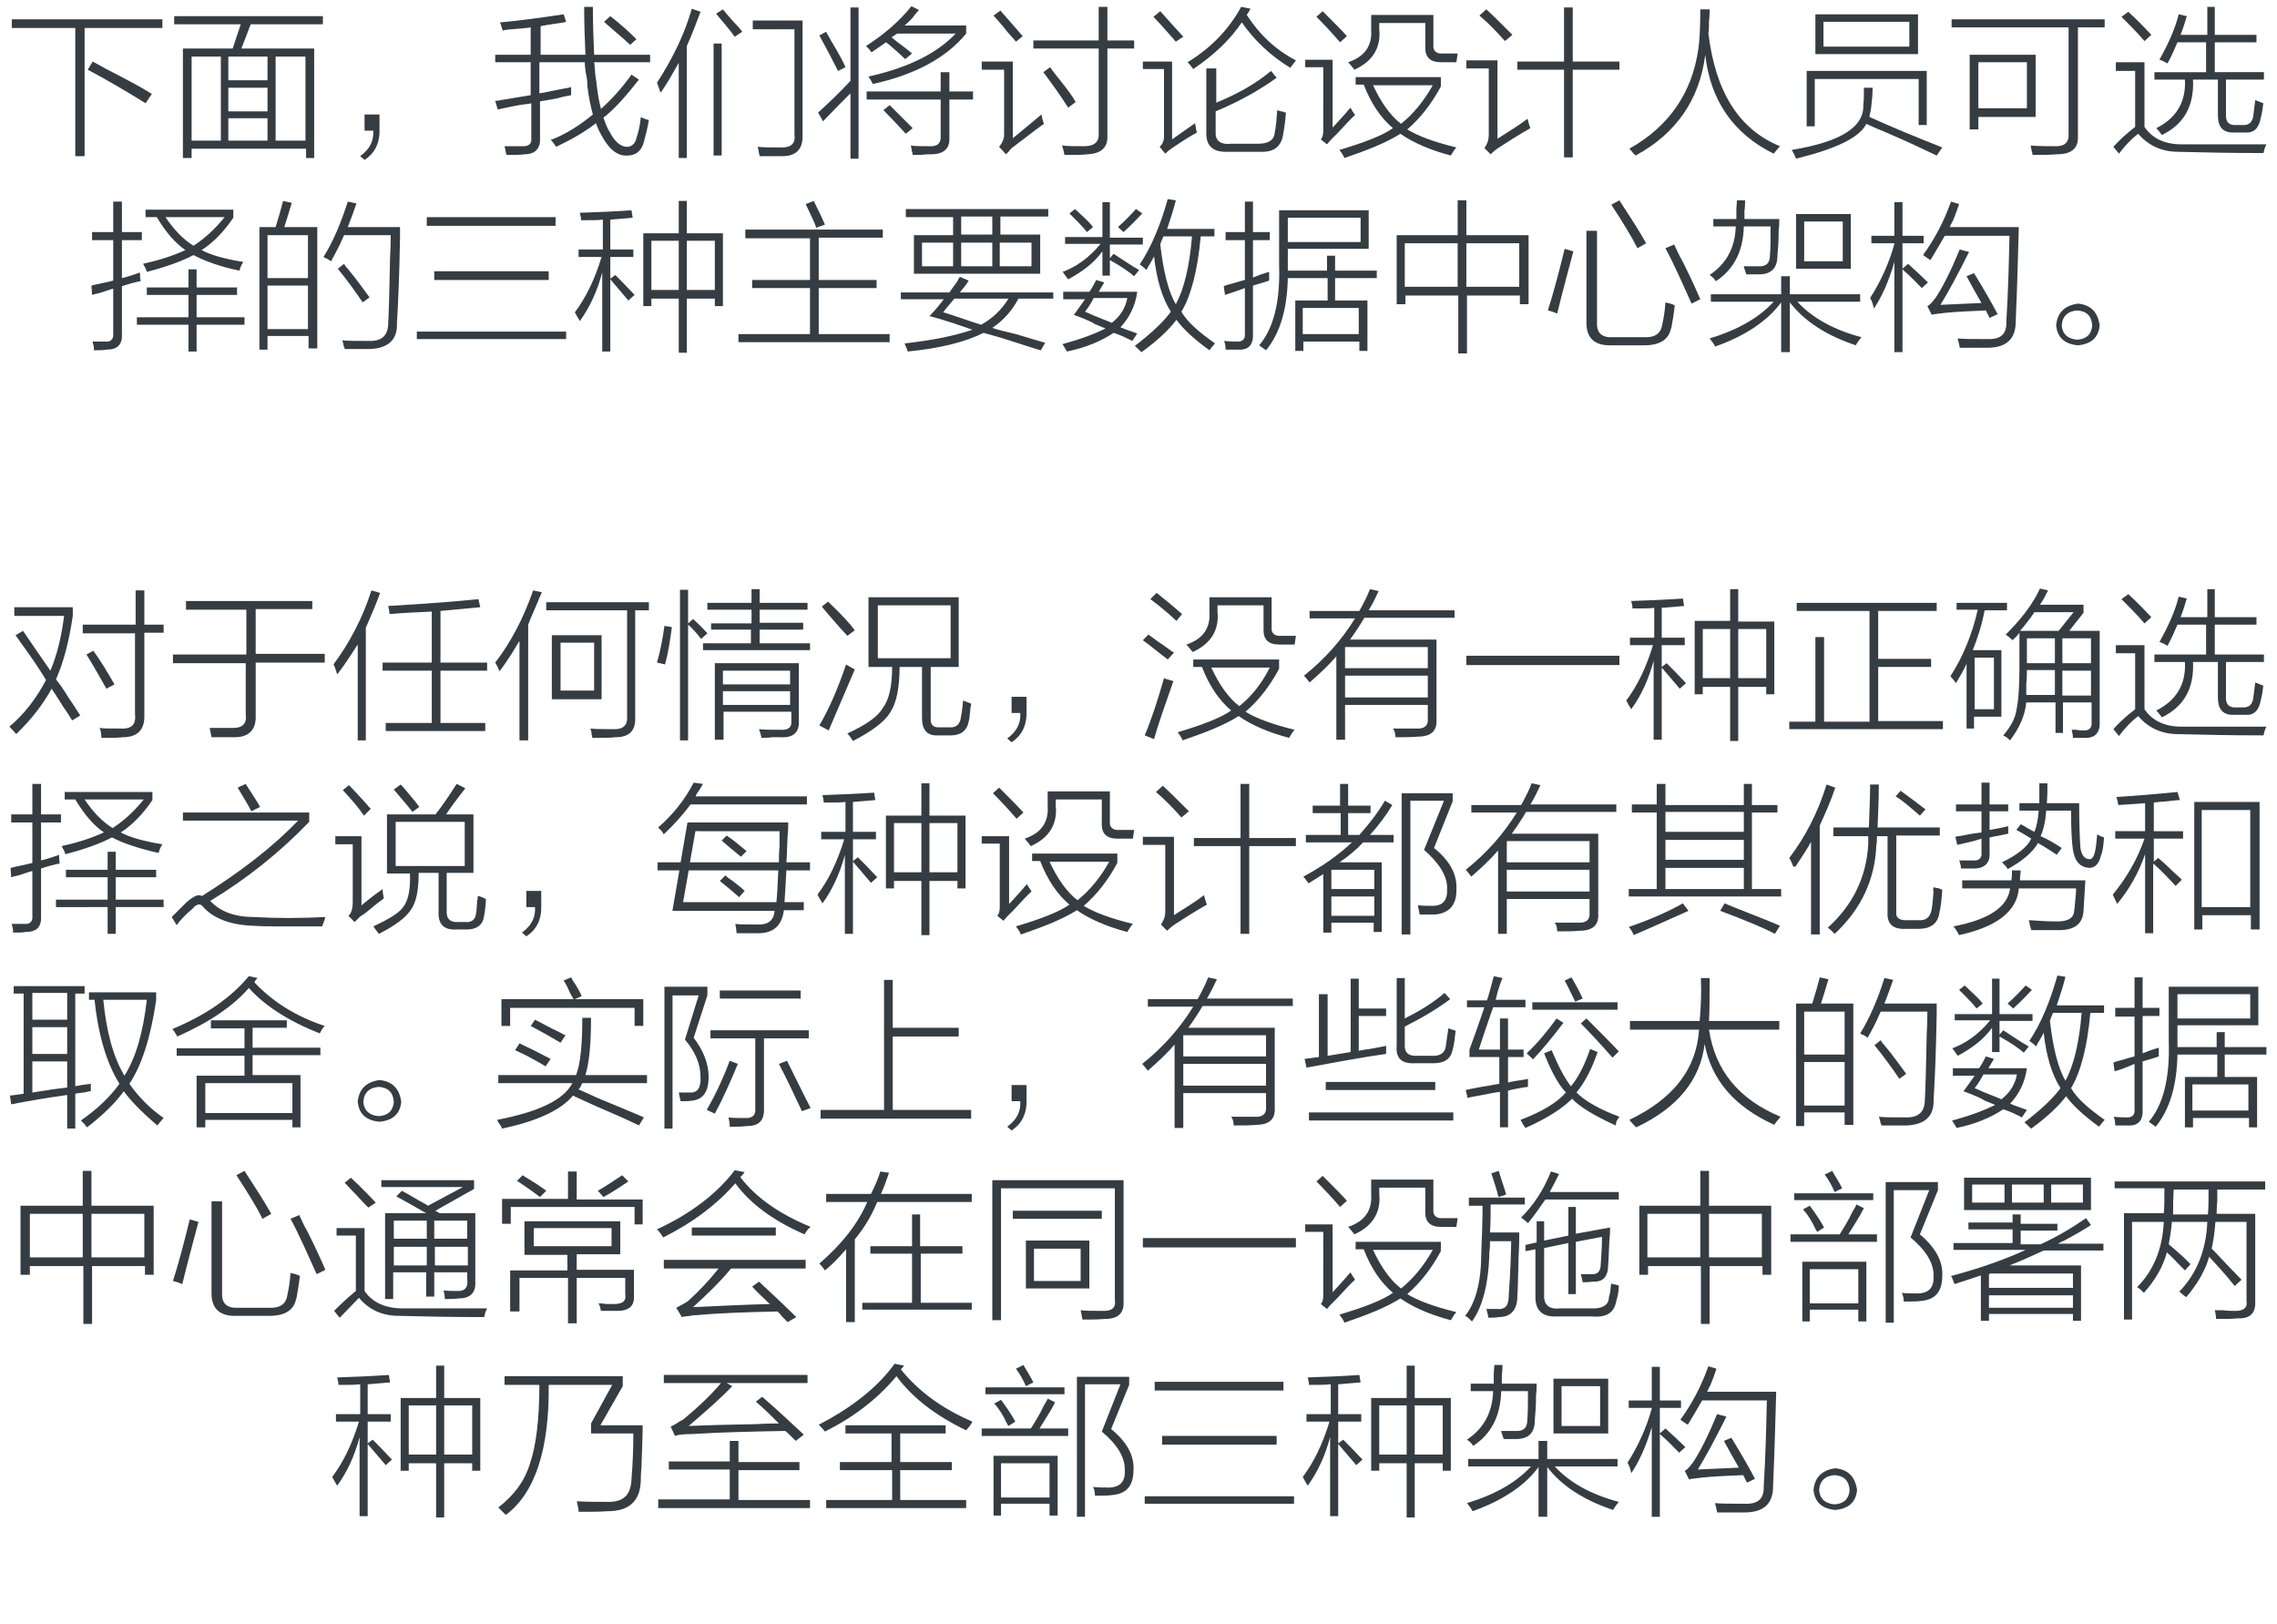 <?xml version="1.0" encoding="utf-8"?>
<!-- Generator: Adobe Illustrator 21.0.0, SVG Export Plug-In . SVG Version: 6.00 Build 0)  -->
<svg version="1.1" id="Layer_1" xmlns="http://www.w3.org/2000/svg" xmlns:xlink="http://www.w3.org/1999/xlink" x="0px" y="0px"
	 viewBox="0 0 366 261" style="enable-background:new 0 0 366 261;" xml:space="preserve">
<style type="text/css">
	.st0{fill:#91D2E0;}
	.st1{fill:#FFFFFF;}
	.st2{fill:#353D43;}
	.st3{fill:#0080C6;}
</style>
<g>
	<path class="st2" d="M1.9,3.1h24.2v1.4H13.6v20.6h-1.5V4.5H1.9V3.1z M23.4,16.6c-3.2-2-6.3-3.8-9.3-5.4l0.8-1.3
		c0.5,0.3,1.2,0.6,2,1.1c3.3,1.7,5.8,3,7.5,4.1L23.4,16.6z"/>
	<path class="st2" d="M28,2.6h23.9v1.3H40.3l-1.5,3.9h11.7v17.6h-1.3v-1.5H30.8v1.5h-1.4V7.8h8l1.3-3.9H28V2.6z M30.8,9.1v13.5h4.7
		V9.1H30.8z M36.7,9.1v3.8H43V9.1H36.7z M36.7,14.1v3.8H43v-3.8H36.7z M36.7,19v3.6H43V19H36.7z M49.1,9.1h-4.8v13.5h4.8V9.1z"/>
	<path class="st2" d="M61,18.4v2.2c0.1,2.3-0.7,4-2.4,5.1l-0.7-0.6c1.5-1.1,2.2-2.4,2.1-4.1h-1.4v-2.6H61z"/>
	<path class="st2" d="M80,17.6l-0.4-1.4c0.2,0,0.5,0,0.8-0.1c2-0.3,3.6-0.6,4.9-0.8V10h-5.7V8.8h5.7V4.4c-0.4,0.1-1,0.1-1.8,0.2
		c-1.4,0.1-2.3,0.2-2.7,0.3c-0.1-0.3-0.2-0.6-0.3-1c-0.1-0.1-0.1-0.2-0.1-0.3c3.4-0.3,6.8-0.8,10.2-1.3l0.4,1.2
		c-0.2,0.1-0.5,0.1-1,0.2c-0.5,0.1-1.6,0.2-3.1,0.5v4.6h7.2c-0.1-2.4-0.2-5-0.2-7.7h1.4c0,2.7,0.1,5.3,0.2,7.7h9V10h-9
		c0.1,0.5,0.1,1.2,0.2,2.1c0.1,0.7,0.2,1.2,0.2,1.5c0.2,1.6,0.4,2.8,0.7,3.9c1.8-1.6,3.4-3.4,4.9-5.5l1.2,0.8
		c-2.2,2.8-4.1,4.9-5.7,6.1c0.3,0.9,0.6,1.7,1,2.3c0.8,1.6,1.8,2.4,2.8,2.4c0.7,0,1.3-0.5,1.5-1.4c0.3-0.9,0.6-2.1,0.7-3.4
		c0.1,0.1,0.2,0.1,0.4,0.2c0.2,0.1,0.5,0.2,0.9,0.3c-0.2,1.2-0.5,2.4-0.8,3.5c-0.4,1.5-1.3,2.2-2.7,2.2c-1.6,0.1-3-1.1-4.2-3.4
		c-0.3-0.5-0.6-1.2-0.8-1.8c-1.8,1.4-3.9,2.6-6.4,3.8c-0.4-0.6-0.7-1-0.9-1.1c2.4-0.9,4.6-2.3,6.8-4.1c-0.4-1.4-0.7-3-0.9-4.7
		c0-0.3,0-0.7-0.1-1.3C94.1,11.5,94,10.6,94,10h-7.3v5c0.8-0.1,2-0.4,3.6-0.7c0.7-0.1,1.2-0.2,1.5-0.3c0,0.4,0,0.8,0,1.3
		c-0.5,0.1-1.2,0.2-2.2,0.5c-1.2,0.2-2.2,0.4-2.8,0.5v5.9c0.1,1.7-0.8,2.6-2.5,2.6c-0.5,0.1-1.5,0.1-2.9,0.1c-0.1-0.5-0.2-1-0.3-1.4
		c0.7,0,1.7,0,2.7,0c1.2,0.1,1.7-0.4,1.6-1.3v-5.6c-0.3,0.1-0.7,0.1-1.3,0.2C83.2,16.9,81.9,17.2,80,17.6z M97.1,3.5l1-0.9
		c1.3,1,2.7,2.2,4.2,3.7l-1,0.9c-0.1-0.1-0.5-0.4-1-0.9C98.7,4.9,97.6,4,97.1,3.5z"/>
	<path class="st2" d="M106.2,14.9c-0.1-0.2-0.2-0.5-0.3-0.8c-0.1-0.3-0.2-0.5-0.3-0.8c2.6-4,4.5-8,5.6-11.9l1.4,0.5
		c-0.7,1.9-1.4,3.7-2.2,5.5v18h-1.3V10.1C108.2,11.7,107.3,13.3,106.2,14.9z M114.7,25v-18h1.3v18H114.7z M115.1,2.2l1.1-0.7
		c0.3,0.4,0.9,1.1,1.7,2c0.7,0.7,1.2,1.3,1.4,1.6l-1.2,0.8c-0.1-0.1-0.3-0.4-0.6-0.8C117.1,4.6,116.3,3.6,115.1,2.2z M129,21.7
		c0.1,2.2-1,3.4-3.2,3.4c-1.4,0-2.6,0-3.7,0c-0.1-0.5-0.2-1-0.3-1.5c1.1,0.1,2.2,0.1,3.5,0.1c1.8,0.1,2.6-0.6,2.4-2V4.7h-6.7V3.3h8
		V21.7z"/>
	<path class="st2" d="M131.5,18.1c2.2-2,3.9-3.7,5.2-5.1V1.2h1.3v24.3h-1.3V15c-1.4,1.4-2.9,2.9-4.4,4.5L131.5,18.1z M131.7,5.7
		l1.1-0.6c0.1,0.3,0.4,0.7,0.7,1.3c1.2,2,2,3.4,2.4,4.4l-1.2,0.6C133.8,9.6,132.8,7.7,131.7,5.7z M140.1,8.4
		c-0.1-0.1-0.2-0.2-0.4-0.5c-0.3-0.3-0.4-0.4-0.5-0.5c2.8-1.8,5.3-3.9,7.3-6.4l1.2,0.6c-0.1,0.1-0.3,0.4-0.6,0.7
		c-0.3,0.5-0.9,1.1-1.7,1.8h9.9v1.3c-3.2,3.9-8.2,6.6-15,8.1c-0.1-0.2-0.3-0.6-0.7-1.2c6.3-1.4,11-3.7,14-6.9h-9.4
		c-0.3,0.2-0.6,0.4-0.9,0.6c0.3,0.2,0.6,0.5,1,0.8c1,0.7,1.8,1.4,2.3,1.8l-1.1,0.9c-0.6-0.6-1.6-1.5-2.8-2.5c0.1,0.1,0,0-0.3-0.2
		C141.7,7.3,141,7.8,140.1,8.4z M151.2,11.6h1.4v3.1h3.8v1.3h-3.8v6.1c0.1,1.8-0.9,2.7-3,2.7c-0.4,0-0.9,0-1.6,0.1
		c-0.6,0-1.1,0-1.3,0c0-0.1,0-0.3-0.1-0.5c-0.1-0.4-0.1-0.7-0.2-1c0.9,0.1,1.9,0.1,2.9,0.1c1.4,0.1,2-0.5,1.9-1.7v-5.8h-11.9v-1.3
		h11.9V11.6z M142,17.7l1-0.8c0.5,0.5,1.3,1.3,2.5,2.5c0.5,0.5,0.9,0.9,1.2,1.2l-1.1,0.9C144.3,20.1,143.1,18.8,142,17.7z"/>
	<path class="st2" d="M162.7,22.3c1.5-1.2,3-2.5,4.7-3.9c0.1,0.5,0.2,1,0.4,1.5c-0.7,0.5-1.8,1.3-3.2,2.4c-0.7,0.5-1.3,1-1.7,1.3
		c-0.2,0.1-0.5,0.4-0.8,0.8c-0.2,0.2-0.3,0.3-0.4,0.4l-1.1-1.2c0.5-0.6,0.8-1.3,0.8-1.9V11.2h-3.6V9.9h5V22.3z M163.3,6.7
		c-0.3-0.4-0.8-0.9-1.4-1.6c-0.9-1.2-1.7-2-2.2-2.6l1.1-0.8c0.6,0.7,1.6,1.8,2.8,3.2c0.3,0.4,0.6,0.7,0.8,0.9L163.3,6.7z M176.6,1.1
		h1.4v5.4h4.3v1.3H178v14c0.1,1.9-1,2.9-3.2,3c-0.7,0.1-2,0.1-3.7,0.1c-0.1-0.5-0.2-1-0.4-1.5c1,0.1,2.2,0.1,3.6,0.1
		c1.6,0,2.4-0.7,2.3-2.1V7.8h-10.5V6.5h10.5V1.1z M167.7,11.6l1.1-0.8c0.3,0.5,0.9,1.2,1.6,2.1c1.2,1.5,2,2.6,2.5,3.5l-1.2,0.9
		C170.3,15.1,168.9,13.2,167.7,11.6z"/>
	<path class="st2" d="M188.4,9.9v12.5c1.6-1.1,2.8-2,3.7-2.6c0,0.1,0,0.3,0.1,0.5c0,0.4,0.1,0.7,0.2,1c-1.5,0.8-2.8,1.7-4,2.5
		c-0.3,0.2-0.7,0.5-1.1,0.9l-0.9-1.1c0.5-0.5,0.7-1,0.7-1.6V11.1h-3.4V9.9H188.4z M189,6.7c-0.2-0.2-0.4-0.5-0.7-0.8
		c-1.4-1.6-2.3-2.6-2.9-3.2l1.1-0.9c1.4,1.6,2.6,2.9,3.7,4.1L189,6.7z M207.4,10.9c-3.1-1.9-5.7-4.3-7.8-7.3
		c-1.8,2.7-4.4,5.2-7.8,7.5c-0.3-0.4-0.6-0.8-0.9-1.1c3.9-2.4,6.7-5.4,8.6-8.9l1.5,0.3c-0.2,0.4-0.4,0.7-0.6,1
		c2,3.1,4.6,5.6,7.9,7.3C208,10.1,207.7,10.5,207.4,10.9z M194.2,11h1.3v5.5c3.4-1.4,6.3-3,8.8-5.1l0.9,1.1
		c-2.9,2.1-6.2,3.9-9.8,5.4v3.2c-0.1,1.5,0.7,2.2,2.6,2h4.3c1.6,0,2.5-0.6,2.6-1.8c0.2-0.9,0.3-2.1,0.4-3.6c0.2,0.1,0.6,0.2,1.1,0.3
		c0.1,0.1,0.2,0.1,0.3,0.1c-0.1,1.4-0.3,2.7-0.5,3.8c-0.4,1.8-1.6,2.6-3.7,2.5h-5.1c-2.4,0.1-3.6-0.9-3.5-3.2V11z"/>
	<path class="st2" d="M215,21.4c-0.3,0.3-0.6,0.6-0.8,0.8c-0.3,0.3-0.6,0.6-0.9,1l-1-0.8c0.3-0.3,0.4-0.8,0.4-1.4V10.8h-2.9V9.6h4.4
		v10.9c0.5-0.5,1.2-1.3,2.1-2.3c0.3-0.4,0.6-0.7,0.8-0.9c0.1,0.3,0.3,0.6,0.6,1l0.1,0.2C217.2,19,216.3,20,215,21.4z M215.4,6.8
		c-1.2-1.4-2.5-2.8-3.8-4.1l1-0.9c1.8,1.8,3.1,3.1,3.9,4L215.4,6.8z M217.9,13.7v-1.3h13.7v1.5c-1.5,2.8-3.3,5.1-5.4,6.9
		c1.6,1,4.2,2,7.9,2.9c-0.3,0.3-0.6,0.8-0.9,1.3c-3.4-0.9-6.1-2.1-8.1-3.5c-2.2,1.4-5.2,2.6-9,3.9c-0.2-0.5-0.5-0.9-0.8-1.3
		c4-1.2,6.9-2.3,8.6-3.5c-1.9-1.6-3.5-3.9-4.7-7H217.9z M229,3.7h-7.3v1c0.3,3-1.1,5.2-4,6.5c-0.4-0.5-0.7-0.9-1-1.2
		c2.7-0.9,3.9-2.7,3.7-5.3V2.4h10v4.8c-0.1,1,0.5,1.5,1.6,1.4h2.3l-0.2,1.4h-2.5c-1.7,0-2.5-0.8-2.5-2.3V3.7z M220.7,13.7
		c1.3,2.8,2.8,4.9,4.5,6.2c2-1.6,3.7-3.7,5.1-6.2H220.7z"/>
	<path class="st2" d="M240.7,22.3c2.2-1.4,3.8-2.4,4.8-3.2c0.1,0.1,0.1,0.3,0.2,0.6c0.1,0.4,0.2,0.7,0.3,0.9c-1.8,1-3.5,2.1-5.2,3.2
		c-0.3,0.2-0.7,0.5-1.2,1l-1-1c0.5-0.7,0.7-1.4,0.7-2V11h-3.6V9.7h5V22.3z M241.9,6.6c-1.4-1.6-2.7-2.9-4.1-4.1l1.1-1
		c0.9,0.8,2.3,2.2,4.2,4.1L241.9,6.6z M251.4,1.2h1.4v8.7h7.5v1.3h-7.5v14.1h-1.4V11.2h-7.5V9.9h7.5V1.2z"/>
	<path class="st2" d="M285.1,24.7c-6.5-3.2-10.2-8.6-11-15.9c-0.9,7.2-4.7,12.7-11.2,16.2c-0.1-0.1-0.2-0.2-0.4-0.4
		c-0.3-0.4-0.5-0.6-0.6-0.7c6.4-3.6,10.1-9,11.1-16.1c0.2-1.4,0.3-3.5,0.3-6.3h1.5c0,0.5,0,1.1-0.1,1.9c0,0.9,0,1.5-0.1,1.9
		c1.1,9.4,4.9,15.5,11.5,18.2c-0.1,0.1-0.3,0.4-0.6,0.7C285.3,24.5,285.1,24.7,285.1,24.7z"/>
	<path class="st2" d="M311.3,25c-1.9-0.9-4.6-2.2-8.1-3.7c-1.5-0.6-2.6-1.1-3.2-1.4c-1.1,2.2-4.8,4-11.3,5.6
		c-0.2-0.5-0.4-0.9-0.7-1.4c7.9-1.3,11.7-3.7,11.5-7.3c0.1-0.5,0.1-1.5,0.1-2.7h1.4c0,1.1-0.1,2-0.2,2.8c0,0.3-0.1,0.8-0.2,1.3
		c-0.1,0.3-0.1,0.5-0.1,0.6c3.5,1.6,7.4,3.2,11.7,4.9L311.3,25z M290.4,11.4h19.3v8.7h-1.3v-7.4h-16.7v7.6h-1.3V11.4z M291.8,2.3
		h16.5v6.4h-16.5V2.3z M293.1,3.5v4h13.8v-4H293.1z"/>
	<path class="st2" d="M313.8,3.1h24.5v1.3H334v17.5c0.1,2-1.1,2.9-3.4,2.9c-1,0.1-2.3,0.1-3.9,0.1c0-0.1,0-0.3-0.1-0.5
		c-0.1-0.4-0.1-0.7-0.2-1c1.5,0.1,2.7,0.1,3.8,0.1c1.6,0.1,2.4-0.6,2.3-2V4.4h-18.8V3.1z M316.6,8.8h10.6v10H318v2h-1.4V8.8z
		 M318,10v7.4h7.8V10H318z"/>
	<path class="st2" d="M350.7,23.2c4.7,0,9.3,0,13.6,0c-0.1,0.2-0.2,0.4-0.3,0.7c-0.1,0.3-0.1,0.6-0.2,0.7c-5.3,0-9.9-0.1-13.7-0.2
		c-2.6,0-4.8-1-6.4-2.9c-1.2,0.9-2.2,2-3.1,3.2l-0.9-1.1c0.7-0.8,1.8-1.9,3.5-3.2v-9h-3.1V10h4.6v10.4C346,22.3,348,23.2,350.7,23.2
		z M344.7,6.6c-1.2-1.4-2.4-2.6-3.7-3.9l1.1-0.8c1.2,1.1,2.4,2.3,3.7,3.7L344.7,6.6z M354.7,1.1h1.3v4.5h6.7v1.2h-6.7v4.8h7.9v1.2
		h-6.1v5.5c-0.1,1.3,0.5,1.9,1.7,1.8h0.9c1.1,0.1,1.7-0.5,1.8-1.6c0.1-0.7,0.2-1.6,0.3-2.4c0.5,0.2,1,0.4,1.3,0.5
		c-0.1,0.8-0.2,1.6-0.4,2.3c-0.3,1.7-1.1,2.5-2.5,2.4h-2c-1.6,0-2.4-0.9-2.4-2.8v-5.7h-4c0.2,4.3-1.5,7.2-5,8.9
		c-0.3-0.4-0.6-0.8-0.9-1.1c3.2-1.6,4.8-4.2,4.6-7.8h-4.9v-1.2h8.3V6.8H350c-0.5,1.2-1,2.3-1.6,3.4c-0.5-0.3-0.9-0.5-1.3-0.6
		c1.4-2.5,2.5-4.9,3.1-7.3l1.3,0.3c-0.3,1-0.6,2-1,3h4.3V1.1z"/>
	<path class="st2" d="M14.8,47.4l-0.1-1.5c1.2-0.3,2.4-0.5,3.5-0.8v-6.5h-3.4v-1.3h3.4v-4.9h1.4v4.9h3.2v1.3h-3.2v6.1
		c1.2-0.3,2.1-0.6,2.9-0.9c0,0.3,0,0.8,0.1,1.4c-0.7,0.1-1.8,0.4-3,0.8v7.6c0.1,1.8-0.7,2.6-2.5,2.6c-0.5,0.1-1.2,0.1-2,0.1
		c0-0.3,0-0.6-0.1-0.9c-0.1-0.3-0.1-0.4-0.1-0.5c0.8,0,1.5,0,2,0c0.9,0.1,1.4-0.4,1.3-1.3v-7.2c-0.5,0.1-1.2,0.4-2.2,0.7
		C15.5,47.2,15.1,47.3,14.8,47.4z M22,51h8.3v-3.6h-6.7v-1.2h6.7v-2.9h1.3v2.9h6.5v1.2h-6.5V51h7.7v1.2h-7.7v4.3h-1.3v-4.3H22V51z
		 M23.4,34.9v-1.2h14.1V35c-1.5,2.2-3.2,4-5.1,5.2c1.3,0.7,3.5,1.4,6.7,1.9c-0.3,0.5-0.5,0.9-0.6,1.4C35.5,42.9,33,42,31.1,41
		c-1.9,1-4.4,1.9-7.5,2.7c-0.1-0.4-0.3-0.8-0.6-1.3c2.3-0.5,4.6-1.2,6.8-2.2c-1.6-1.1-3.1-2.8-4.6-5.3H23.4z M36.1,34.9h-9.5
		c1.4,2.1,2.9,3.6,4.5,4.6C32.8,38.4,34.5,36.9,36.1,34.9z"/>
	<path class="st2" d="M41.7,36.5h2.6c0.5-1.6,0.9-3,1.2-4.2l1.4,0.3c-0.4,1.4-0.8,2.6-1.2,3.9H51V56h-1.4v-2H43v2.2h-1.3V36.5z
		 M43,37.8v6.9h6.5v-6.9H43z M43,45.9v7h6.5v-7H43z M53.2,42c-0.1-0.1-0.3-0.2-0.6-0.4c-0.3-0.1-0.5-0.2-0.6-0.3
		c1.5-2.4,2.8-5.4,3.9-8.9l1.4,0.3c-0.4,1.2-0.9,2.5-1.4,3.8h8.4c0,0.3,0,0.9,0,1.6c-0.1,6-0.3,10.7-0.5,13.9c0.1,2.6-1.4,4-4.4,4.1
		c-1.4,0-2.7,0-4,0c0-0.1,0-0.2-0.1-0.3c-0.1-0.5-0.2-0.9-0.3-1.1c0.9,0.1,2.3,0.1,4.2,0.1c2.2,0.1,3.2-0.9,3.2-2.9
		c0.1-1.7,0.2-5.2,0.3-10.7c0.1-1.6,0.1-2.7,0.1-3.4h-7.5C54.5,39.7,53.7,41.1,53.2,42z M54.3,43.2l1-0.8c0.1,0.2,0.3,0.5,0.6,0.8
		c1.5,1.8,2.6,3.4,3.5,4.6l-1.1,0.8C57,46.7,55.7,44.9,54.3,43.2z"/>
	<path class="st2" d="M67,53.3h24v1.2H67V53.3z M68.6,34.9h20.7v1.4H68.6V34.9z M69.8,43.6h18.4v1.4H69.8V43.6z"/>
	<path class="st2" d="M93.1,40.1h3.8v-4.8c-0.7,0.1-1.9,0.1-3.5,0.1c0-0.4-0.1-0.8-0.2-1.2c2.8-0.1,5.6-0.2,8.3-0.4l0.2,1.2
		c-1.3,0.1-2.5,0.2-3.6,0.3v4.8h3.7v1.2h-3.7v3.5l0.8-0.6c0.7,0.7,1.8,1.8,3.1,3.2l-1,0.9c-0.9-1.1-1.9-2.2-2.9-3.4v11.6h-1.3V43.8
		c-0.8,3-2,5.6-3.6,7.8c-0.3-0.5-0.6-1-0.8-1.4c1.8-2.4,3.2-5.3,4.3-8.9h-3.7V40.1z M109.1,32.3h1.3v5.2h5.8v11.7h-1.3v-1.2h-4.5
		v8.7h-1.3v-8.7h-4.4v1.2h-1.3V37.5h5.7V32.3z M104.7,38.7v7.9h4.4v-7.9H104.7z M114.9,38.7h-4.5v7.9h4.5V38.7z"/>
	<path class="st2" d="M119.9,36.9h22v1.3h-10.3V45h9.3v1.3h-9.3v7.4h11.4V55h-24.3v-1.3h11.5v-7.4h-9.3V45h9.3v-6.7h-10.4V36.9z
		 M129.5,32.8l1.3-0.5c1,2,1.6,3.3,1.8,3.8l-1.4,0.5C131,35.9,130.4,34.7,129.5,32.8z"/>
	<path class="st2" d="M167.3,56.3c-0.5-0.1-1.3-0.4-2.3-0.7c-1.6-0.5-3.9-1.3-6.9-2.1c-3,1.5-7.1,2.5-12.2,3
		c-0.1-0.4-0.3-0.8-0.5-1.3c4.4-0.5,8-1.2,10.9-2.2c-2.3-0.8-4.6-1.6-6.9-2.2c0.9-0.9,1.7-1.9,2.3-2.7h-6.9v-1.1h7.8
		c0.3-0.4,0.7-1,1.3-1.8c0.1-0.3,0.3-0.6,0.4-0.7l1.4,0.6c-0.1,0.2-0.3,0.5-0.6,0.9c-0.4,0.5-0.7,0.8-0.8,1h15V48h-5.6
		c-1,1.9-2.4,3.5-4.2,4.7c0.8,0.3,2.1,0.6,3.8,1c2,0.6,3.6,1.1,4.7,1.4L167.3,56.3z M145.5,33.6h23v1.2h-7.7v2.9h6.4V44h-20.3v-6.2
		h6.3v-2.9h-7.6V33.6z M148.2,39v3.8h5V39H148.2z M157.7,52.2c1.8-1,3.3-2.4,4.4-4.2h-8.7c-0.4,0.5-0.9,1.1-1.5,1.8
		c-0.1,0.2-0.2,0.3-0.3,0.4c0.5,0.1,1.2,0.4,2.2,0.7C155.5,51.5,156.8,51.9,157.7,52.2z M154.5,34.8v2.9h5v-2.9H154.5z M154.5,39
		v3.8h5V39H154.5z M165.8,39h-5.1v3.8h5.1V39z"/>
	<path class="st2" d="M170.9,46.9h4.2c0.5-0.7,0.8-1.3,1.1-1.9l1.3,0.4c-0.3,0.5-0.6,1-0.9,1.5h6.2c-0.3,2.2-1.2,4.1-2.7,5.7
		c0.9,0.4,1.9,0.7,2.7,1l-0.8,1.2c-1-0.5-2-1-3-1.3c-2.1,1.4-4.6,2.4-7.5,3c-0.1-0.2-0.3-0.5-0.6-1c-0.1-0.1-0.1-0.1-0.1-0.2
		c3-0.8,5.3-1.7,6.9-2.5c-0.3-0.1-0.9-0.4-1.7-0.7c-0.4-0.3-1.5-0.8-3.4-1.5c0.1-0.1,0.3-0.4,0.6-0.8c0.5-0.7,0.9-1.3,1.2-1.7h-3.5
		V46.9z M177.2,32.5h1.2v5.7h5.3v1.1h-5.3v2.2l0.6-0.7c1.7,1.1,3,2,4.1,2.6l-0.8,1c-0.8-0.7-2.1-1.6-3.9-2.6v2.5h-1.2v-3.9
		c-1.3,1.8-3.1,3.2-5.5,4.5c-0.1-0.1-0.3-0.4-0.6-0.8c-0.1-0.2-0.2-0.3-0.3-0.4c2.2-0.8,4.3-2.3,6.1-4.5h-5.7v-1.1h6V32.5z
		 M171.9,34.3l0.9-0.7c1.3,1.2,2.3,2.1,2.9,2.9l-1,0.8C174.2,36.6,173.2,35.6,171.9,34.3z M174.4,50.1c0.3,0.1,0.9,0.4,1.6,0.7
		c1.2,0.5,2.1,0.8,2.7,1.1c1.4-1.1,2.2-2.4,2.5-4h-5.4C175.3,48.9,174.8,49.6,174.4,50.1z M183.6,34.3c-1,1.1-2,2.1-3,3l-0.9-0.8
		c0.9-0.8,1.9-1.8,2.9-2.9L183.6,34.3z M182.4,55.6c2.9-2.2,4.8-4.1,5.8-5.5c-1.4-2.2-2.3-5.2-2.7-8.9c-0.1,0.2-0.3,0.6-0.6,1.1
		c-0.3,0.5-0.5,0.8-0.6,1.1c-0.3-0.3-0.7-0.6-1.1-0.9c1.8-2.7,3.3-6.2,4.5-10.5l1.3,0.2c-0.4,1.6-0.9,3.1-1.4,4.6h7.6v1.2H193
		c-0.5,5.6-1.6,9.6-3.1,12.1c0.9,1.6,2.7,3.2,5.4,5.1c-0.3,0.3-0.6,0.7-0.9,1.1c-2.5-1.8-4.3-3.5-5.3-4.9c-1.2,1.6-3,3.3-5.6,5.2
		C183.2,56.4,182.9,56,182.4,55.6z M186.5,39.3c0.5,4.3,1.3,7.6,2.5,9.6c1.3-2.4,2.2-6,2.6-10.9H187
		C186.8,38.5,186.6,38.9,186.5,39.3z"/>
	<path class="st2" d="M196.9,47.4l-0.2-1.4c0.2-0.1,0.5-0.2,0.9-0.3c0.5-0.1,1.3-0.4,2.5-0.7v-6.4H197v-1.3h3.1v-4.9h1.3v4.9h2.7
		v1.3h-2.7v6c0.3-0.1,0.8-0.3,1.3-0.5c0.6-0.2,1-0.3,1.3-0.4c0,0.4,0,0.9,0,1.4c-0.6,0.2-1.5,0.5-2.6,0.8v7.7
		c0.1,1.8-0.7,2.7-2.4,2.6c-0.8,0-1.5,0-2,0c0-0.2,0-0.5-0.1-1c-0.1-0.1-0.1-0.3-0.1-0.4c0.9,0.1,1.6,0.1,1.9,0.1
		c1,0.1,1.5-0.4,1.4-1.3v-7.3C199,46.7,197.9,47.1,196.9,47.4z M213.3,41.1h1.3v2.4h6.7v1.2h-6.7v3.6h5.2v8.1h-1.3v-1.5h-9v1.5h-1.3
		v-8.1h5.2v-3.6h-6.4c-0.1,4.9-1.2,8.8-3.5,11.6c-0.3-0.2-0.7-0.5-1.1-0.8c2.3-2.7,3.4-7,3.2-12.9v-8.8H220V40h-13v2.5v1h6.3V41.1z
		 M207,35v3.9h11.7V35H207z M209.4,49.5v4.2h9v-4.2H209.4z"/>
	<path class="st2" d="M224.3,37.8h10v-5.6h1.4v5.6h10v11.1h-1.4v-1.4h-8.5v9.3h-1.4v-9.3h-8.5v1.4h-1.4V37.8z M225.8,39.1v7h8.5v-7
		H225.8z M244.2,39.1h-8.5v7h8.5V39.1z"/>
	<path class="st2" d="M251.5,40l1.4,0.4c-0.9,3.4-1.8,6.7-2.6,10c-0.5-0.2-1-0.4-1.5-0.5C249.6,47.4,250.5,44.1,251.5,40z
		 M255.2,37.1h1.5v14.7c-0.1,1.7,0.8,2.5,2.5,2.4h5c1.8,0.1,2.8-0.6,3-2.1c0.2-0.9,0.4-2,0.5-3.5c0.2,0.1,0.5,0.1,0.8,0.2
		c0.3,0.1,0.6,0.2,0.7,0.3c-0.1,0.7-0.2,1.7-0.4,2.7c-0.1,0.5-0.1,0.8-0.2,1c-0.4,1.8-1.8,2.7-4.3,2.7h-5.6c-2.4,0-3.7-1.2-3.7-3.6
		V37.1z M263.2,39.9c-0.9-1.8-2.3-4.1-4.2-7l1.3-0.7c0.2,0.3,0.5,0.8,0.9,1.4c0.9,1.4,2.1,3.2,3.4,5.5L263.2,39.9z M271.9,48.8
		c-1.4-3.1-2.7-6.1-4.2-8.9l1.4-0.6c0.3,0.6,0.7,1.6,1.4,2.8c1.3,2.6,2.2,4.6,2.8,6L271.9,48.8z"/>
	<path class="st2" d="M279.2,32.2h1.3c0,0.4,0,1-0.1,1.7c0,0.6,0,1.1,0,1.3h5.6c0,0.5,0,1.1-0.1,1.8c0,1.7-0.1,3-0.2,4.1
		c0,2-1,3-3,3c-0.7,0-1.4,0-2,0c-0.1-0.3-0.2-0.6-0.3-0.9c-0.1-0.2-0.1-0.3-0.1-0.4c0.9,0,1.6,0,2.2,0c1.4,0.1,2-0.5,2-1.8
		c0.1-1.2,0.1-2.7,0.1-4.6h-4.3c-0.1,4-1.6,6.9-4.5,8.8c-0.3-0.5-0.7-0.8-1-1c2.7-1.8,4.1-4.4,4.2-7.8h-3.6v-1.2h3.7
		c0-0.3,0-0.7,0-1.4C279.1,33.1,279.2,32.6,279.2,32.2z M275.7,55.7c-0.2-0.4-0.5-0.8-0.9-1.3c4.3-1.3,7.8-3.2,10.3-5.9H275v-1.2
		h11.3v-2.9h1.4v2.9H299v1.2h-10.1c2.4,2.6,5.8,4.5,10.3,5.7c-0.4,0.5-0.7,0.9-0.9,1.3c-4.8-1.6-8.3-3.9-10.6-6.9v8h-1.4v-8
		C284.1,51.6,280.5,54,275.7,55.7z M288.7,34.4h8.8v8.8h-8.8V34.4z M290,35.6V42h6.2v-6.4H290z"/>
	<path class="st2" d="M301.2,49.6c-0.1-0.6-0.3-1.2-0.6-1.7c1.8-2.8,3.1-5.8,3.9-8.7v-0.1h-3.7v-1.2h3.7v-5.4h1.3v5.4h3.4v1.2h-3.4
		v4.1l0.9-0.8c1.2,1.1,2.3,2.1,3.2,3l-1,0.9c-0.7-0.7-1.7-1.8-3.1-3v13.3h-1.3V42.1C303.6,45.2,302.5,47.7,301.2,49.6z M310.3,41.8
		c-0.2-0.1-0.5-0.3-0.9-0.6c-0.1-0.1-0.2-0.1-0.3-0.2c1.9-2.6,3.4-5.5,4.5-8.6l1.3,0.4c-0.2,0.6-0.5,1.5-1,2.7
		c-0.3,0.5-0.4,0.8-0.5,1h11.1c-0.1,3.2-0.2,8.3-0.5,15.2c0,2.8-1.5,4.2-4.6,4.2c-1.7,0-3.1,0-4.4,0c0-0.2-0.1-0.5-0.2-1
		c-0.1-0.2-0.1-0.4-0.1-0.5c0.9,0.1,2.4,0.1,4.7,0.1c2.2,0.1,3.2-0.8,3.1-2.9c0.3-4.8,0.4-9.4,0.5-13.7h-10.4
		C311.9,39.1,311.1,40.5,310.3,41.8z M311.9,49c2-0.1,4.2-0.2,6.6-0.3c-0.8-1.4-1.6-2.8-2.4-4.3l1.2-0.5c1.4,2.3,2.7,4.5,3.8,6.6
		l-1.3,0.6l-0.6-1.2c-2.4,0.1-4.7,0.2-6.7,0.4c-0.5,0.1-1,0.1-1.6,0.2c0.1,0-0.1,0-0.4,0.1l-0.7-1.4c0.3-0.1,0.7-0.5,1.2-1.2
		c-0.4,0.5-0.4,0.5,0.1-0.1c1.2-1.8,2.5-4.4,3.9-7.8l1.5,0.4C314.7,44.1,313.2,46.9,311.9,49z"/>
	<path class="st2" d="M330.5,52.3c0.2-2.1,1.4-3.2,3.5-3.5c2.1,0.2,3.2,1.4,3.5,3.5c-0.2,2-1.4,3-3.5,3.2
		C331.8,55.3,330.7,54.2,330.5,52.3z M331.4,52.3c0.1,1.4,1,2.2,2.5,2.3c1.5-0.1,2.3-0.9,2.4-2.3c-0.1-1.5-0.9-2.3-2.4-2.4
		C332.4,50,331.5,50.8,331.4,52.3z"/>
	<path class="st2" d="M3.7,101.4c0.9,1.3,2.3,3.4,4.4,6.4c1.1-2.6,1.8-5.6,2.2-8.8h-8v-1.4h9.4V99c-0.6,4.1-1.5,7.5-2.7,10.2
		c0.5,0.6,1.2,1.6,2,2.9c0.9,1.3,1.5,2.3,1.9,2.9l-1.3,0.8c-0.3-0.5-0.8-1.3-1.5-2.3c-0.8-1.3-1.4-2.2-1.8-2.8
		c-1.4,2.5-3.2,4.9-5.7,7.3c-0.3-0.4-0.7-0.8-1.1-1.2c2.4-2,4.3-4.5,5.9-7.5c-0.9-1.5-2.3-3.6-4.2-6.2c-0.3-0.5-0.6-0.8-0.7-1
		L3.7,101.4z M13.4,100.4h8.4v-5.5h1.4v5.5h3.1v1.3h-3.1v13.2c0.1,2.4-1.1,3.6-3.5,3.6c-0.7,0.1-1.8,0.1-3.4,0.1
		c0-0.6-0.1-1.2-0.3-1.6c0.5,0.1,1.6,0.1,3.4,0.1c1.7,0.1,2.5-0.6,2.3-2.3v-13h-8.4V100.4z M13.9,105.2l1.1-0.6
		c1.1,1.5,2.2,3.3,3.4,5.4l-1.3,0.7C16.2,109.1,15.2,107.3,13.9,105.2z"/>
	<path class="st2" d="M29.8,96.6h20.4v1.3h-9.1v7.2h11.1v1.4H41.1v8.5c0.1,2.3-1.1,3.5-3.4,3.5c-1.2,0-2.4,0-3.7,0
		c-0.1-0.5-0.2-1-0.3-1.5c1.1,0,2.2,0,3.4,0c1.8,0.1,2.6-0.6,2.4-2.1v-8.3H27.8v-1.4h11.8v-7.2h-9.7V96.6z"/>
	<path class="st2" d="M54.2,108.4c-0.1-0.3-0.2-0.7-0.4-1.2c-0.1-0.2-0.1-0.3-0.2-0.4c2.6-3.5,4.7-7.5,6.1-11.9l1.4,0.4
		c-0.7,1.9-1.5,3.8-2.3,5.6v18.1h-1.3v-15.4C56.4,105.3,55.3,107,54.2,108.4z M61.9,116.2h7.5v-8.4h-7.9v-1.3h7.9v-8.2
		c-2.1,0.1-4.4,0.2-6.8,0.4c0-0.5-0.1-0.9-0.2-1.3c6.9-0.4,11.7-0.8,14.5-1.1l0.3,1.3c-2,0.2-4.2,0.4-6.4,0.6v8.3h7.5v1.3h-7.5v8.4
		H78v1.3h-16V116.2z"/>
	<path class="st2" d="M80.3,107.9c-0.2-0.5-0.4-0.9-0.7-1.4c2.4-3.1,4.5-7,6.1-11.6l1.4,0.3c-0.1,0.2-0.2,0.5-0.4,0.9
		c-0.5,1.3-1.2,2.7-1.8,4.3v18.6h-1.4V103C82.5,104.7,81.5,106.3,80.3,107.9z M87.8,96.8h16.5v1.3h-2.2v17.2c0.1,2.2-1,3.2-3.2,3.2
		c-0.8,0.1-2,0.1-3.7,0.1c0-0.1,0-0.3-0.1-0.5c0-0.4-0.1-0.7-0.2-1c0.9,0.1,2.1,0.1,3.6,0.1c1.6,0.1,2.4-0.6,2.3-2V98.1H87.8V96.8z
		 M88.7,102.1h8v10.3h-8V102.1z M90.1,103.3v7.7h5.4v-7.7H90.1z"/>
	<path class="st2" d="M106.8,100.6l1.2,0.2c-0.3,2.2-0.6,4.2-1.1,6c-0.4-0.1-0.8-0.2-1.3-0.3C106.1,104.8,106.5,102.8,106.8,100.6z
		 M109.3,94.8h1.3v5.4l0.8-0.7c0.8,0.7,1.6,1.5,2.3,2.3l-1,0.9c-0.7-0.9-1.4-1.7-2.1-2.3v18.6h-1.3V94.8z M114.4,100.2h6.4V98h-7.1
		v-1.1h7.1v-2.2h1.3v2.2h7.7V98h-7.7v2.1h7v1.1h-7v2.2h8.1v1.1h-17.2v-1.1h7.7v-2.2h-6.4V100.2z M116.2,118.9h-1.3v-12.3h13.5v9.3
		c0.1,1.8-0.9,2.7-2.8,2.6c-0.3,0-0.8,0-1.5,0c-0.8,0.1-1.4,0.1-1.7,0.1c-0.1-0.5-0.2-0.9-0.4-1.4c0.8,0.1,1.9,0.1,3.4,0.1
		c1.3,0.1,1.9-0.4,1.8-1.4v-1.5h-10.9V118.9z M116.2,107.8v2.2H127v-2.2H116.2z M116.2,111.1v2.2H127v-2.2H116.2z"/>
	<path class="st2" d="M131.7,116.6c1.6-2.7,3-6,4.3-9.8c0.3,0.2,0.8,0.5,1.4,0.8c-0.7,1.6-2.1,4.9-4.2,9.8L131.7,116.6z
		 M136.2,102.2c-0.3-0.3-0.6-0.7-1.1-1.2c-1.3-1.5-2.3-2.6-3-3.5l1-0.8c2,1.9,3.4,3.4,4.3,4.6L136.2,102.2z M143.4,107.2h-3.8V96
		h14.5v11.2h-4.5v8.1c-0.1,1.2,0.4,1.7,1.5,1.6h1.5c1,0.1,1.6-0.4,1.8-1.3c0.1-0.5,0.3-1.6,0.4-3c0.5,0.2,1,0.4,1.3,0.5
		c0,0.1,0,0.3-0.1,0.6c-0.1,1.2-0.2,2-0.3,2.3c-0.3,1.5-1.3,2.2-2.9,2.2h-2c-1.8,0.1-2.6-0.9-2.6-2.8v-8.2h-3.6
		c0,3.3-0.5,5.8-1.5,7.3c-0.9,1.5-2.9,3-6,4.6c-0.3-0.5-0.6-0.9-0.9-1.2c3-1.4,4.9-2.7,5.7-4.1C142.9,112.5,143.4,110.3,143.4,107.2
		z M141.1,97.3v8.5h11.7v-8.5H141.1z"/>
	<path class="st2" d="M165,112v2.2c0.1,2.3-0.7,4-2.4,5.1l-0.7-0.6c1.5-1.1,2.2-2.4,2.1-4.1h-1.4V112H165z"/>
	<path class="st2" d="M187.7,106c-1.2-0.9-2.5-2-4-3.1l0.9-0.9c0.3,0.2,0.8,0.6,1.5,1.1c1.4,0.9,2.2,1.6,2.6,1.8L187.7,106z
		 M184,118.2c1.1-2.6,2.1-5.7,3.1-9.2c0.2,0.1,0.5,0.2,0.9,0.3c0.3,0.1,0.5,0.1,0.6,0.2c-1.4,4-2.5,7.1-3.1,9.3L184,118.2z
		 M189.1,99.8c-1.4-1.3-2.7-2.4-4.2-3.5l1-1c0.2,0.1,0.5,0.4,1,0.8c1.4,1.1,2.4,2,3.1,2.6L189.1,99.8z M191.8,107.3v-1.3h13.8v1.5
		c-1.5,2.8-3.3,5.1-5.4,6.9c1.6,1,4.2,2,7.9,2.9c-0.3,0.3-0.6,0.8-0.9,1.3c-3.4-0.9-6.1-2.1-8.1-3.5c-2.2,1.4-5.2,2.6-9,3.9
		c-0.2-0.5-0.5-0.9-0.8-1.3c4-1.2,6.9-2.3,8.6-3.5c-1.9-1.6-3.5-3.9-4.7-7H191.8z M203,97.3h-7.3v1c0.3,3-1.1,5.2-4,6.5
		c-0.4-0.5-0.7-0.9-1-1.2c2.7-0.9,3.9-2.7,3.7-5.3V96h10v4.8c-0.1,1,0.5,1.5,1.6,1.4h2.3l-0.2,1.4h-2.5c-1.7,0-2.5-0.8-2.5-2.3V97.3
		z M204.1,107.3h-9.4c1.3,2.8,2.8,4.9,4.5,6.2C201.1,112,202.8,109.9,204.1,107.3z"/>
	<path class="st2" d="M216.2,118.9h-1.4v-13.4c-1.2,1.4-2.6,2.7-4.3,4.2c-0.4-0.5-0.7-0.9-0.9-1.1c3.4-2.7,6.1-5.8,8.2-9.2h-7.3
		v-1.2h8c0.6-1.1,1.2-2.2,1.7-3.5l1.4,0.3c-0.5,1.1-1,2.1-1.6,3.1h13.8v1.2h-14.5c-0.7,1.2-1.5,2.4-2.3,3.5h13.9v12.9
		c0.1,1.8-0.9,2.7-3,2.7c-0.9,0.1-2.1,0.1-3.6,0.1c0-0.5-0.1-1-0.4-1.4c0.9,0,2.2,0,3.7,0c1.4,0.1,2-0.5,1.9-1.6v-2.2h-13.3V118.9z
		 M216.2,104v3.4h13.3V104H216.2z M216.2,108.6v3.5h13.3v-3.5H216.2z"/>
	<path class="st2" d="M235.7,105.4h24.6v1.5h-24.6V105.4z"/>
	<path class="st2" d="M262.1,102.5h3.8v-4.8c-0.7,0.1-1.9,0.1-3.5,0.1c0-0.4-0.1-0.8-0.2-1.2c2.8-0.1,5.6-0.2,8.3-0.4l0.2,1.2
		c-1.3,0.1-2.5,0.2-3.6,0.3v4.8h3.7v1.2h-3.7v3.5l0.8-0.6c0.7,0.7,1.8,1.8,3.1,3.2l-1,0.9c-0.9-1.1-1.9-2.2-2.9-3.4v11.6h-1.3v-12.7
		c-0.8,3-2,5.6-3.6,7.8c-0.3-0.5-0.6-1-0.8-1.4c1.8-2.4,3.2-5.3,4.3-8.9h-3.7V102.5z M278.1,94.7h1.3v5.2h5.8v11.7h-1.3v-1.2h-4.5
		v8.7h-1.3v-8.7h-4.4v1.2h-1.3V99.8h5.7V94.7z M273.7,101.1v7.9h4.4v-7.9H273.7z M283.9,101.1h-4.5v7.9h4.5V101.1z"/>
	<path class="st2" d="M291.8,102.4h1.4V116h7.3V98.2h-11.7v-1.3h22.5v1.3h-9.4v7.7h8.5v1.3h-8.5v8.7h10.4v1.3h-24.7V116h4.2V102.4z"
		/>
	<path class="st2" d="M314.5,96.9h8.1v1.2h-3.6c-0.4,2.2-1.1,4.4-1.9,6.4h4.6v10.7h-4.4v1.9h-1.2v-10.4c-0.5,1.1-1.1,2.1-1.7,3.1
		c-0.3-0.4-0.6-0.8-0.9-1.1c2-3.1,3.5-6.7,4.4-10.7h-3.4V96.9z M317.4,105.7v8.3h3.1v-8.3H317.4z M323.5,102.9
		c-0.3-0.3-0.7-0.6-1.1-0.9c2.4-2.4,4.3-4.8,5.5-7.4l1.3,0.3c-0.4,0.8-0.8,1.6-1.3,2.3h7v1.3l-2.3,2.9h4.9V116
		c0.1,1.7-0.7,2.6-2.2,2.6c-0.8,0-1.5,0-2.1,0c0-0.4-0.1-0.8-0.2-1.3c0.1,0,0.4,0,0.7,0c0.5,0.1,0.9,0.1,1.1,0.1
		c1,0.1,1.5-0.4,1.4-1.4v-3.1h-4.6v4.9h-1.2v-4.9h-4.7c-0.2,2.1-1.1,4.1-2.6,6.1c-0.3-0.3-0.7-0.6-1.1-0.8c1.2-1.4,1.9-2.7,2.1-4
		c0.3-1.3,0.5-3.6,0.5-6.8v-5.7c-0.1,0.1-0.2,0.3-0.5,0.6C323.8,102.6,323.6,102.8,323.5,102.9z M333.3,98.4H327
		c-0.3,0.5-0.9,1.3-1.7,2.3c-0.3,0.3-0.5,0.6-0.6,0.7h6.2L333.3,98.4z M325.8,107.8c0,0.5,0,1.3-0.1,2.2c0,0.8,0,1.4,0,1.7h4.6v-4
		H325.8z M325.8,102.6v4h4.5v-4H325.8z M336.1,102.6h-4.6v4h4.6V102.6z M331.5,107.8v4h4.6v-4H331.5z"/>
	<path class="st2" d="M350.7,116.8c4.7,0,9.3,0,13.6,0c-0.1,0.2-0.2,0.4-0.3,0.7c-0.1,0.3-0.1,0.6-0.2,0.7c-5.3,0-9.9-0.1-13.7-0.2
		c-2.6,0-4.8-1-6.4-2.9c-1.2,0.9-2.2,2-3.1,3.2l-0.9-1.1c0.7-0.8,1.8-1.9,3.5-3.2v-9h-3.1v-1.3h4.6V114
		C346,115.9,348,116.8,350.7,116.8z M344.7,100.2c-1.2-1.4-2.4-2.6-3.7-3.9l1.1-0.8c1.2,1.1,2.4,2.3,3.7,3.7L344.7,100.2z
		 M354.7,94.7h1.3v4.5h6.7v1.2h-6.7v4.8h7.9v1.2h-6.1v5.5c-0.1,1.3,0.5,1.9,1.7,1.8h0.9c1.1,0.1,1.7-0.5,1.8-1.6
		c0.1-0.7,0.2-1.6,0.3-2.4c0.5,0.2,1,0.4,1.3,0.5c-0.1,0.8-0.2,1.6-0.4,2.3c-0.3,1.7-1.1,2.5-2.5,2.4h-2c-1.6,0-2.4-0.9-2.4-2.8
		v-5.7h-4c0.2,4.3-1.5,7.2-5,8.9c-0.3-0.4-0.6-0.8-0.9-1.1c3.2-1.6,4.8-4.2,4.6-7.8h-4.9v-1.2h8.3v-4.8H350c-0.5,1.2-1,2.3-1.6,3.4
		c-0.5-0.3-0.9-0.5-1.3-0.6c1.4-2.5,2.5-4.9,3.1-7.3l1.3,0.3c-0.3,1-0.6,2-1,3h4.3V94.7z"/>
	<path class="st2" d="M1.8,141l-0.1-1.5c1.2-0.3,2.4-0.5,3.5-0.8v-6.5H1.8v-1.3h3.4V126h1.4v4.9h3.2v1.3H6.6v6.1
		c1.2-0.3,2.1-0.6,2.9-0.9c0,0.3,0,0.8,0.1,1.4c-0.7,0.1-1.8,0.4-3,0.8v7.6c0.1,1.8-0.7,2.6-2.5,2.6c-0.5,0.1-1.2,0.1-2,0.1
		c0-0.3,0-0.6-0.1-0.9c-0.1-0.3-0.1-0.4-0.1-0.5c0.8,0,1.5,0,2,0c0.9,0.1,1.4-0.4,1.3-1.3V140c-0.5,0.1-1.2,0.4-2.2,0.7
		C2.5,140.8,2.1,140.9,1.8,141z M9,144.6h8.3V141h-6.7v-1.2h6.7v-2.9h1.3v2.9h6.5v1.2h-6.5v3.6h7.7v1.2h-7.7v4.3h-1.3v-4.3H9V144.6z
		 M10.4,128.5v-1.2h14.1v1.3c-1.5,2.2-3.2,4-5.1,5.2c1.3,0.7,3.5,1.4,6.7,1.9c-0.3,0.5-0.5,0.9-0.6,1.4c-3.1-0.7-5.6-1.5-7.5-2.5
		c-1.9,1-4.4,1.9-7.5,2.7c-0.1-0.4-0.3-0.8-0.6-1.3c2.3-0.5,4.6-1.2,6.8-2.2c-1.6-1.1-3.1-2.8-4.6-5.3H10.4z M23.1,128.5h-9.5
		c1.4,2.1,2.9,3.6,4.5,4.6C19.8,132,21.5,130.5,23.1,128.5z"/>
	<path class="st2" d="M29.4,130.6h20.3v1.5c-4.7,4.9-10.1,9.2-15.9,12.7c0,0.1,0,0.1,0.1,0.1c1.5,1.6,3.8,2.5,7,2.5
		c3.4,0.2,7.2,0.2,11.4,0c-0.1,0.3-0.2,0.7-0.4,1.2c-0.1,0.1-0.1,0.2-0.1,0.3c-3.1,0-5.3,0-6.7,0c-1.6,0-3,0-4.3-0.1
		c-3.8-0.1-6.6-1.2-8.3-3.2c-0.3-0.3-0.6-0.3-1.1,0c-0.1,0.1-0.3,0.3-0.5,0.5c-1.2,1-2,1.9-2.5,2.6l-0.8-1.3
		c0.9-0.9,1.8-1.8,2.4-2.4c0.8-0.7,1.5-1.1,1.9-1.1c0.1,0,0.2,0,0.3,0c0.1,0.1,0.2,0.1,0.3,0.1c6.2-3.9,11.4-7.9,15.4-12.1H29.4
		V130.6z M38.2,126.6l1.3-0.6c0.1,0.2,0.3,0.5,0.5,0.8c0.9,1.4,1.5,2.3,1.8,2.9l-1.4,0.7C39.9,129.4,39.1,128.1,38.2,126.6z"/>
	<path class="st2" d="M57.9,145.7c0.7-0.6,1.9-1.6,3.6-2.8c0,0.5,0.1,1,0.2,1.5c-0.7,0.5-1.7,1.3-2.9,2.3c-0.4,0.3-0.7,0.5-0.9,0.6
		c-0.3,0.3-0.6,0.6-0.9,0.9l-1-1c0.5-0.4,0.7-1.2,0.7-2.3v-9.2h-2.8v-1.3h4.2V145.7z M58.5,131.1c-0.8-1.2-1.9-2.5-3.4-4.1l1-0.8
		c0.6,0.6,1.5,1.6,2.7,2.9c0.3,0.4,0.6,0.7,0.8,0.9L58.5,131.1z M76.1,130.8v9.5h-4.3v6c-0.1,1.4,0.6,2,1.9,1.9h1.1
		c1,0.1,1.6-0.4,1.7-1.3c0.1-0.2,0.1-0.9,0.2-2.1c0.1-0.3,0.1-0.6,0.1-0.8c0.5,0.1,0.9,0.3,1.3,0.5c0,0.7-0.1,1.7-0.3,2.8
		c-0.2,1.4-1.2,2.1-2.8,2.1h-1.7c-2,0.1-2.9-0.9-2.8-2.9v-6.2h-3.2c0,2.8-0.4,4.8-1.3,6c-0.8,1.2-2.5,2.5-5.1,3.8
		c-0.1-0.1-0.3-0.4-0.6-0.8c-0.1-0.2-0.2-0.3-0.3-0.4c2.6-1.2,4.2-2.2,4.8-3.1c0.8-1,1.2-2.8,1.1-5.4h-3.7v-9.5H70
		c1.1-1.4,2.2-3,3.4-4.9l1.4,0.7c-1.5,1.9-2.5,3.3-3.1,4.2H76.1z M63.3,126.9l1.1-0.8c0.2,0.2,0.5,0.5,0.9,1
		c1.2,1.4,1.9,2.3,2.1,2.6l-1.1,0.8c-0.1-0.1-0.4-0.5-0.8-1C64.5,128.3,63.7,127.4,63.3,126.9z M63.6,132.1v7.1h11.1v-7.1H63.6z"/>
	<path class="st2" d="M87,143.2v2.2c0.1,2.3-0.7,4-2.4,5.1l-0.7-0.6c1.5-1.1,2.2-2.4,2.1-4.1h-1.4v-2.6H87z"/>
	<path class="st2" d="M106.7,134.1c-0.1-0.1-0.2-0.4-0.5-0.7c-0.2-0.1-0.3-0.3-0.4-0.4c2.4-2.1,4.3-4.5,5.7-7.2l1.5,0.2
		c-0.1,0.2-0.3,0.5-0.6,1c-0.3,0.4-0.5,0.7-0.6,1h17.9v1.3H111C109.8,130.9,108.4,132.5,106.7,134.1z M108.1,146.3l1.1-6.4h-3.5
		v-1.3h3.7l1.1-6.4h16.2c0,0.5,0,1.2-0.1,2.1c-0.1,1.9-0.1,3.3-0.2,4.3h3.8v1.3h-3.8c-0.1,2-0.2,3.7-0.3,5.1h3.1v1.3h-3.2
		c-0.3,2.4-1.6,3.7-4.1,3.7c-1.2,0-2.4,0-3.5,0c0-0.3-0.1-0.8-0.2-1.5c0.6,0.1,1.7,0.1,3.4,0.1c1.8,0.1,2.8-0.6,2.9-2.2H108.1z
		 M124.8,145c0.1-0.9,0.2-2.6,0.3-5.1h-14.4l-0.9,5.1H124.8z M111.8,133.5l-0.9,5.1h14.3c0-0.6,0-1.5,0.1-2.6c0-1.1,0-1.9,0-2.4
		H111.8z M115.7,141.6l0.9-0.9c0.3,0.3,0.7,0.6,1.3,1c0.9,0.7,1.5,1.2,1.8,1.5l-0.9,1C117.8,143.3,116.7,142.4,115.7,141.6z
		 M116,135.1l0.8-0.8c1.2,0.8,2.2,1.7,3.2,2.5l-0.9,0.9c-0.1-0.1-0.3-0.2-0.5-0.4C117.9,136.7,117,136,116,135.1z"/>
	<path class="st2" d="M132.1,133.7h3.8v-4.8c-0.7,0.1-1.9,0.1-3.5,0.1c0-0.4-0.1-0.8-0.2-1.2c2.8-0.1,5.6-0.2,8.3-0.4l0.2,1.2
		c-1.3,0.1-2.5,0.2-3.6,0.3v4.8h3.7v1.2h-3.7v3.5l0.8-0.6c0.7,0.7,1.8,1.8,3.1,3.2l-1,0.9c-0.9-1.1-1.9-2.2-2.9-3.4v11.6h-1.3v-12.7
		c-0.8,3-2,5.6-3.6,7.8c-0.3-0.5-0.6-1-0.8-1.4c1.8-2.4,3.2-5.3,4.3-8.9h-3.7V133.7z M148.1,125.9h1.3v5.2h5.8v11.7h-1.3v-1.2h-4.5
		v8.7h-1.3v-8.7h-4.4v1.2h-1.3v-11.7h5.7V125.9z M143.7,132.3v7.9h4.4v-7.9H143.7z M153.9,132.3h-4.5v7.9h4.5V132.3z"/>
	<path class="st2" d="M163,146.2c-0.3,0.3-0.6,0.6-0.8,0.8c-0.3,0.3-0.6,0.6-0.9,1l-1-0.8c0.3-0.3,0.4-0.8,0.4-1.4v-10.2h-2.9v-1.2
		h4.4v10.9c0.5-0.5,1.2-1.3,2.1-2.3c0.3-0.4,0.6-0.7,0.8-0.9c0.1,0.3,0.3,0.6,0.6,1l0.1,0.2C165.2,143.8,164.3,144.8,163,146.2z
		 M163.4,131.6c-1.2-1.4-2.5-2.8-3.8-4.1l1-0.9c1.8,1.8,3.1,3.1,3.9,4L163.4,131.6z M165.9,138.5v-1.3h13.7v1.5
		c-1.5,2.8-3.3,5.1-5.4,6.9c1.6,1,4.2,2,7.9,2.9c-0.3,0.3-0.6,0.8-0.9,1.3c-3.4-0.9-6.1-2.1-8.1-3.5c-2.2,1.4-5.2,2.6-9,3.9
		c-0.2-0.5-0.5-0.9-0.8-1.3c4-1.2,6.9-2.3,8.6-3.5c-1.9-1.6-3.5-3.9-4.7-7H165.9z M177,128.5h-7.3v1c0.3,3-1.1,5.2-4,6.5
		c-0.4-0.5-0.7-0.9-1-1.2c2.7-0.9,3.9-2.7,3.7-5.3v-2.3h10v4.8c-0.1,1,0.5,1.5,1.6,1.4h2.3l-0.2,1.4h-2.5c-1.7,0-2.5-0.8-2.5-2.3
		V128.5z M168.7,138.5c1.3,2.8,2.8,4.9,4.5,6.2c2-1.6,3.7-3.7,5.1-6.2H168.7z"/>
	<path class="st2" d="M188.7,147.1c2.2-1.4,3.8-2.4,4.8-3.2c0.1,0.1,0.1,0.3,0.2,0.6c0.1,0.4,0.2,0.7,0.3,0.9
		c-1.8,1-3.5,2.1-5.2,3.2c-0.3,0.2-0.7,0.5-1.2,1l-1-1c0.5-0.7,0.7-1.4,0.7-2v-10.8h-3.6v-1.3h5V147.1z M189.9,131.4
		c-1.4-1.6-2.7-2.9-4.1-4.1l1.1-1c0.9,0.8,2.3,2.2,4.2,4.1L189.9,131.4z M199.4,126h1.4v8.7h7.5v1.3h-7.5v14.1h-1.4V136h-7.5v-1.3
		h7.5V126z"/>
	<path class="st2" d="M215.4,126h1.3v3.5h3.6v1.2h-3.6v3.5h1.8c1.6-1.8,3-3.6,4.1-5.5l1.2,0.7c-1.1,1.8-2.3,3.4-3.6,4.8h3.8v1.2
		h-4.9c-1.1,1.2-2.3,2.2-3.8,3.2h6.8v11.2h-1.3v-1.5H214v1.6h-1.3v-9.4c-0.8,0.5-1.6,1-2.4,1.5c0-0.1,0-0.1-0.1-0.2
		c-0.3-0.4-0.5-0.7-0.7-0.9c3-1.6,5.7-3.5,7.8-5.5h-7.4v-1.2h5.6v-3.5H211v-1.2h4.4V126z M214,139.8v3.1h6.9v-3.1H214z M214,144.1
		v3.1h6.9v-3.1H214z M234.1,142.8c0.1,2.6-1.1,4-3.5,4.2c-0.8,0-1.6,0-2.4,0c-0.1-0.5-0.2-1-0.3-1.5c0.7,0.1,1.6,0.1,2.4,0.1
		c1.6,0,2.4-0.9,2.3-2.7c0.1-2-1.2-4.1-3.7-6.3l3.2-7.9h-5.4v21.5h-1.4v-22.7h8.2v1.3l-3,7.5C233,138.3,234.2,140.5,234.1,142.8z"/>
	<path class="st2" d="M242.2,150.1h-1.4v-13.4c-1.2,1.4-2.6,2.7-4.3,4.2c-0.4-0.5-0.7-0.9-0.9-1.1c3.4-2.7,6.1-5.8,8.2-9.2h-7.3
		v-1.2h8c0.6-1.1,1.2-2.2,1.7-3.5l1.4,0.3c-0.5,1.1-1,2.1-1.6,3.1h13.8v1.2h-14.5c-0.7,1.2-1.5,2.4-2.3,3.5h13.9v12.9
		c0.1,1.8-0.9,2.7-3,2.7c-0.9,0.1-2.1,0.1-3.6,0.1c0-0.5-0.1-1-0.4-1.4c0.9,0,2.2,0,3.7,0c1.4,0.1,2-0.5,1.9-1.6v-2.2h-13.3V150.1z
		 M242.2,135.2v3.4h13.3v-3.4H242.2z M242.2,139.8v3.5h13.3v-3.5H242.2z"/>
	<path class="st2" d="M262.3,129.3h4V126h1.4v3.4h12.6V126h1.3v3.4h4.1v1.2h-4.1v12.3h4.7v1.2h-24.5v-1.2h4.5v-12.3h-4V129.3z
		 M270.5,145.2l0.9,1.2c-4,1.8-6.9,3.1-8.8,3.9c-0.2-0.5-0.5-1-0.8-1.3C265.3,147.8,268.2,146.5,270.5,145.2z M267.7,130.5v3.2h12.6
		v-3.2H267.7z M267.7,135v3.2h12.6V135H267.7z M267.7,139.5v3.4h12.6v-3.4H267.7z M276.5,146.4l0.7-1.2c0.3,0.1,0.9,0.4,1.7,0.7
		c3.5,1.4,5.9,2.3,7.2,2.9l-0.8,1.3C283.4,149.1,280.5,147.9,276.5,146.4z"/>
	<path class="st2" d="M288.3,139.4c-0.2-0.5-0.4-1-0.7-1.5c2.6-3.4,4.6-7.3,6-11.8l1.4,0.5c-0.7,2.1-1.6,4.1-2.5,6.1v17.5h-1.4
		v-14.9c-0.5,1-1.4,2.3-2.5,4C288.4,139.2,288.3,139.3,288.3,139.4z M300.6,126.1h1.4c0,2-0.1,4.3-0.2,6.9h10v1.3h-7v12.3
		c-0.1,0.9,0.5,1.4,1.8,1.3h1.8c1.2,0.1,1.9-0.5,2.1-1.8c0.1-0.5,0.2-1.5,0.3-2.9c-0.1,0.1-0.1-0.1,0-0.6c0.2,0.1,0.5,0.1,0.9,0.2
		c0.2,0.1,0.4,0.2,0.5,0.2c-0.1,1.4-0.2,2.6-0.5,3.9c-0.3,1.6-1.4,2.4-3.4,2.4h-2c-2,0.1-3-0.8-2.9-2.6v-12.3h-1.7
		c0,0.5,0,0.9-0.1,1.4c-0.2,5.5-2.4,10.3-6.7,14.3c-0.3-0.3-0.7-0.7-1.1-1c4.1-3.7,6.2-8.2,6.5-13.4c0-0.5,0-0.9,0-1.3h-5.6V133h5.7
		C300.5,130.2,300.6,127.9,300.6,126.1z M308.6,131.1c-1.4-1.2-2.6-2.3-3.9-3.1l0.8-0.9c1,0.7,2.3,1.7,4,3L308.6,131.1z"/>
	<path class="st2" d="M315.4,141.5h7.9c0.1-0.5,0.1-1,0.1-1.6h1.4c0,0.2,0,0.5-0.1,0.9c0,0.3,0,0.6,0,0.7h10.5
		c-0.1,1.6-0.2,3.2-0.3,4.9c-0.1,2.2-1.6,3.2-4.3,3.1c-0.7,0-2,0-4.1,0c0-0.1-0.1-0.4-0.2-0.7c-0.1-0.4-0.1-0.7-0.2-0.9
		c1.5,0.1,2.9,0.2,4.2,0.2c2,0.1,3.1-0.5,3.1-1.8c0.1-0.3,0.1-1,0.2-1.9c0.1-0.8,0.1-1.4,0.1-1.6h-9.2c-0.3,3.7-3.6,6.2-9.6,7.5
		c-0.2-0.4-0.5-0.9-0.9-1.4c5.7-1.1,8.7-3.1,9.1-6.1h-7.7V141.5z M314.6,135.8l-0.3-1.3c0.3-0.1,0.7-0.1,1.2-0.2
		c1.3-0.3,2.3-0.4,3-0.5v-3.4h-4.1v-1.1h4.1v-3.5h1.3v3.5h3v1.1h-3v3c1.2-0.2,2.2-0.4,3-0.6c0,0.7,0,1.2,0,1.2
		c-0.9,0.2-1.9,0.4-3,0.6v2.5c0.1,1.6-0.8,2.5-2.5,2.5c-0.6,0-1.3,0-2.1,0c0-0.1,0-0.4-0.1-0.7c-0.1-0.3-0.1-0.5-0.2-0.6
		c0.8,0,1.6,0,2.2,0c1,0.1,1.5-0.4,1.4-1.3v-2.2C317.3,135.2,316,135.5,314.6,135.8z M327.8,125.9h1.3c0,1.1,0,2.2-0.1,3.2h5.2
		c0,3.2,0.1,5.7,0.2,7.2c0.2,1.2,0.7,1.8,1.5,1.8c0.3,0,0.6-0.3,0.8-1c0.2-0.8,0.3-1.8,0.4-3c0.3,0.2,0.7,0.4,1.1,0.5
		c-0.1,1.3-0.2,2.3-0.5,2.9c-0.3,1.4-1,2-1.9,2c-1.4-0.1-2.3-1-2.6-2.9c-0.2-1.3-0.3-3.4-0.3-6.3h-4c-0.1,1.6-0.4,3-0.9,4.1
		c1.2,0.5,2.3,1.2,3.4,1.9l-0.8,1.1c-1-0.7-2-1.3-3-1.9c-0.9,1.5-2.5,2.9-4.9,4.2c-0.1-0.3-0.4-0.6-0.9-1.1c2.5-1.2,4.1-2.5,4.7-3.8
		c-0.8-0.5-1.6-1-2.4-1.4l0.7-0.9c0.3,0.1,0.6,0.3,1.1,0.6c0.5,0.3,0.9,0.5,1.1,0.6c0.4-0.9,0.6-2.1,0.7-3.4h-3.1v-1.2h3.2
		C327.8,128,327.8,127,327.8,125.9z"/>
	<path class="st2" d="M340,133.6h4.8v-4.5c-1.4,0.1-2.8,0.2-4.3,0.3c-0.1-0.5-0.2-1-0.3-1.3c3.4-0.2,6.6-0.5,9.8-0.8l0.4,1.3
		c-0.5,0-1.2,0.1-2.1,0.2c-0.9,0.1-1.7,0.1-2.1,0.2v4.6h4.7v1.2h-4.7v3.7l0.7-0.6c0.6,0.5,1.5,1.3,2.5,2.3c0.6,0.5,1,0.9,1.3,1.2
		l-1,1c-1.2-1.3-2.3-2.5-3.6-3.6V150h-1.3v-12.7c-1,2.9-2.5,5.6-4.5,8c-0.1-0.3-0.4-0.8-0.7-1.5c2.3-2.8,4-5.8,5.1-9H340V133.6z
		 M352.6,128.9h10.6v20.5h-1.4v-2.3h-7.8v2.3h-1.3V128.9z M353.9,130.2v15.6h7.8v-15.6H353.9z"/>
	<path class="st2" d="M1.8,177.5l-0.2-1.4c0.8-0.1,1.6-0.2,2.2-0.3v-16.1H2.2v-1.2h11.4v1.2h-1.5v14.9c0.9-0.2,1.7-0.3,2.5-0.4
		c0,0.4,0,0.8,0,1.2c-0.3,0-0.6,0.1-1.1,0.2c-0.6,0.1-1.1,0.1-1.4,0.2v5.6h-1.3V176C7.9,176.4,4.9,176.9,1.8,177.5z M5.2,159.6v4.3
		h5.6v-4.3H5.2z M5.2,165.1v4.3h5.6v-4.3H5.2z M5.2,175.6c1.9-0.3,3.8-0.6,5.6-0.8v-4.2H5.2V175.6z M14.3,160.7v-1.2h10.8v1.3
		c-0.9,6-2.3,10.4-4.3,13.4c1.4,2,3.2,3.9,5.5,5.5c-0.3,0.3-0.6,0.7-1,1.2c-2.6-2.2-4.4-4.1-5.4-5.5c-1.3,1.8-3.2,3.7-5.9,5.8
		c-0.1-0.1-0.2-0.2-0.4-0.5c-0.3-0.3-0.5-0.5-0.6-0.6c2.6-1.8,4.7-3.8,6.2-5.9c-2-3.2-3.4-7.7-4-13.5H14.3z M23.6,160.7h-7
		c0.5,5.1,1.6,9.2,3.4,12.2C21.8,170.1,23,166,23.6,160.7z"/>
	<path class="st2" d="M51.4,166.1c-5.1-2-8.9-4.5-11.4-7.3c-2.5,2.9-6.3,5.5-11.5,7.8c-0.3-0.5-0.5-0.9-0.8-1.2
		c5.3-2.2,9.4-5,12.3-8.5l1.4,0.3c-0.2,0.2-0.4,0.4-0.5,0.7c2.9,3.1,6.7,5.5,11.3,7C51.8,165.3,51.6,165.7,51.4,166.1z M31.6,172.9
		h7.7v-3.2H28.4v-1.2h10.9v-3.2h-5.4V164h12.2v1.2h-5.5v3.2h10.9v1.2H40.6v3.2h7.7v8.4H47v-1.2H33v1.2h-1.4V172.9z M33,174.1v4.8h14
		v-4.8H33z"/>
	<path class="st2" d="M57.5,177.1c0.2-2.1,1.4-3.2,3.5-3.5c2.1,0.2,3.2,1.4,3.5,3.5c-0.2,2-1.4,3-3.5,3.2
		C58.8,180.1,57.7,179,57.5,177.1z M58.4,177.1c0.1,1.4,1,2.2,2.5,2.3c1.5-0.1,2.3-0.9,2.4-2.3c-0.1-1.5-0.9-2.3-2.4-2.4
		C59.4,174.8,58.5,175.6,58.4,177.1z"/>
	<path class="st2" d="M80.7,181.4c-0.1-0.3-0.3-0.6-0.6-1c-0.1-0.2-0.1-0.3-0.2-0.4c6.7-1.3,10.7-3.2,12.1-5.9H80.1v-1.3h12.5
		c0.7-1.8,1-4.9,1-9.2H95c0,4.3-0.3,7.3-0.9,9.2h9.9v1.3H93.6c-0.1,0.1-0.1,0.2-0.2,0.4c-0.1,0.3-0.3,0.5-0.4,0.6
		c0.7,0.3,1.8,0.8,3.1,1.4c3.1,1.3,5.6,2.3,7.4,3.1l-0.8,1.3c-1.8-0.9-4.1-1.9-6.9-3.1c-1.6-0.7-2.8-1.3-3.7-1.7
		C90.2,178.4,86.4,180.2,80.7,181.4z M90.6,157.6l1.2-0.5c0.1,0.1,0.1,0.2,0.2,0.4c0.7,1,1.2,1.9,1.5,2.6l-1.1,0.5h11v4.3H102v-2.9
		H82v2.9h-1.4v-4.3h11.6c-0.2-0.3-0.5-0.8-0.8-1.5C91.1,158.4,90.8,157.9,90.6,157.6z M87.7,171.4c-1.5-0.9-3.1-1.8-4.9-2.6l0.7-1.1
		c1.5,0.7,3.1,1.5,5,2.5L87.7,171.4z M90.1,167.6c-1.5-0.9-3.1-1.8-4.8-2.7l0.7-1c1,0.5,2.4,1.3,4.1,2.1c0.3,0.2,0.6,0.3,0.8,0.4
		L90.1,167.6z"/>
	<path class="st2" d="M113.9,173.1c0,2.4-0.9,3.6-2.6,3.8c-0.5,0.1-1.1,0.1-1.9,0.1c-0.1-0.4-0.2-0.9-0.3-1.4c0.6,0,1.2,0,1.8,0
		c1.2,0.1,1.8-0.8,1.7-2.5c0-2-0.8-4-2.5-6l2.2-7.1h-4.2v21.4h-1.3v-22.8h6.9v1.4l-2.2,6.8C113.1,168.9,113.9,171,113.9,173.1z
		 M117.3,170.5l1.3,0.5c-1.2,2.9-2.4,5.6-3.7,8l-1.3-0.6C115.2,175.6,116.4,172.9,117.3,170.5z M114.2,165.6h15.8v1.3h-7.2v11.5
		c0,1.8-0.9,2.6-2.8,2.6c-0.7,0.1-1.6,0.1-2.7,0.1c0-0.5-0.1-1-0.2-1.5c0.6,0.1,1.5,0.1,2.5,0.1c1.3,0.1,1.9-0.4,1.8-1.5v-11.3h-7.2
		V165.6z M115.7,159.2h13v1.3h-13V159.2z M125.2,171l1.3-0.5c1.6,3.2,2.8,5.7,3.8,7.6l-1.4,0.5C127.6,175.8,126.4,173.3,125.2,171z"
		/>
	<path class="st2" d="M142.1,157.5h1.4v7.7h10.6v1.4h-10.6v11.8h12.6v1.4h-24.2v-1.4h10.2V157.5z"/>
	<path class="st2" d="M165,174.4v2.2c0.1,2.3-0.7,4-2.4,5.1l-0.7-0.6c1.5-1.1,2.2-2.4,2.1-4.1h-1.4v-2.6H165z"/>
	<path class="st2" d="M190.2,181.3h-1.4v-13.4c-1.2,1.4-2.6,2.7-4.3,4.2c-0.4-0.5-0.7-0.9-0.9-1.1c3.4-2.7,6.1-5.8,8.2-9.2h-7.3
		v-1.2h8c0.6-1.1,1.2-2.2,1.7-3.5l1.4,0.3c-0.5,1.1-1,2.1-1.6,3.1h13.8v1.2h-14.5c-0.7,1.2-1.5,2.4-2.3,3.5h13.9v12.9
		c0.1,1.8-0.9,2.7-3,2.7c-0.9,0.1-2.1,0.1-3.6,0.1c0-0.5-0.1-1-0.4-1.4c0.9,0,2.2,0,3.7,0c1.4,0.1,2-0.5,1.9-1.6v-2.2h-13.3V181.3z
		 M190.2,166.4v3.4h13.3v-3.4H190.2z M190.2,171v3.5h13.3V171H190.2z"/>
	<path class="st2" d="M212.1,159.8h1.3v9.9c1.2-0.2,2.4-0.4,3.7-0.6v-11.8h1.3v4.8h4.4v1.2h-4.4v5.6c0.4-0.1,1-0.2,1.8-0.3
		c1.2-0.2,2.1-0.4,2.6-0.5c0,0.4,0,0.8,0,1.3c-3.6,0.5-7.9,1.3-12.8,2.2l-0.3-1.4c0.7-0.1,1.5-0.2,2.3-0.3V159.8z M210.4,178.8h23.2
		v1.3h-23.2V178.8z M213.1,173.9h17.6v1.3h-17.6V173.9z M224.5,157.2h1.3v6.5c2.2-1.1,4.4-2.4,6.4-4.1l0.9,1
		c-2.3,1.7-4.7,3.1-7.3,4.4v2.8c-0.1,1.4,0.6,2,2.1,1.9h2.2c1.4,0.1,2.2-0.5,2.3-1.6c0.2-1.2,0.3-2.2,0.4-2.8c0.1,0,0.2,0,0.3,0.1
		c0.4,0.1,0.7,0.2,0.9,0.3c-0.1,0.3-0.1,0.8-0.2,1.5c-0.1,0.7-0.2,1.2-0.3,1.5c-0.3,1.5-1.3,2.2-3.1,2.2h-3
		c-2.1,0.1-3.1-0.8-2.9-2.9V157.2z"/>
	<path class="st2" d="M235.9,160.8h3.1c0.3-0.8,0.6-2,1-3.5c0.1-0.2,0.1-0.3,0.1-0.4l1.4,0.3c-0.2,0.5-0.5,1.3-0.8,2.3
		c-0.1,0.5-0.2,0.9-0.3,1.2h4.8v1.2h-5.2c-1.1,3.2-1.9,5.5-2.3,6.8h3.4v-5h1.3v5h2.5v1.2h-2.5v4.1c0.3-0.1,0.8-0.2,1.5-0.3
		c0.8-0.1,1.4-0.2,1.7-0.3c0,0.3,0,0.7,0,1.3c-0.9,0.1-2,0.3-3.2,0.6v5.9h-1.3v-5.7c-0.9,0.1-2.2,0.4-3.9,0.7
		c-0.6,0.1-1.1,0.2-1.3,0.3l-0.3-1.3c0.5-0.1,1.3-0.3,2.5-0.5c1.3-0.2,2.3-0.4,2.9-0.5v-4.3h-4.8v-1.2c0.8-2.2,1.6-4.4,2.4-6.8h-2.8
		V160.8z M259.7,180.9c-3.5-1.6-5.8-3-7-4.3c-1.6,1.6-4.1,3.2-7.5,4.7c-0.1-0.1-0.2-0.3-0.4-0.6c-0.2-0.3-0.3-0.6-0.4-0.7
		c3.4-1.3,5.8-2.7,7.3-4.4c-1.3-1.4-2.4-3.5-3.5-6.3l1.2-0.5c1.1,2.6,2.1,4.5,3.1,5.8c1.2-1.4,2.2-3.4,3.1-6l1.2,0.5
		c-0.9,2.6-2,4.8-3.4,6.5c1.4,1.4,3.7,2.7,6.9,3.9c-0.1,0.1-0.3,0.4-0.5,0.8C259.8,180.6,259.7,180.8,259.7,180.9z M250.2,163.7
		l1.1,0.7c-1.8,2.4-3.4,4.3-4.9,5.9c-0.1-0.2-0.4-0.4-0.7-0.7c-0.1-0.1-0.2-0.2-0.3-0.3C247.1,167.7,248.7,165.8,250.2,163.7z
		 M246.3,161.1H260v1.2h-13.7V161.1z M251.5,157.6l1.1-0.5c0.6,1,1.2,2.1,1.8,3.4l-1.2,0.5C252.6,159.8,252.1,158.7,251.5,157.6z
		 M254.1,164.5l0.9-0.8c2.4,2.4,4.1,4.1,5.2,5.3l-1,1C256.9,167.4,255.2,165.6,254.1,164.5z"/>
	<path class="st2" d="M263,181.2c-0.1-0.1-0.3-0.3-0.5-0.5c-0.3-0.3-0.5-0.6-0.6-0.7c7.1-3.4,10.8-8.2,11.2-14.5H262v-1.4h11.2
		c0.2-2.2,0.3-4.5,0.2-6.9h1.4c0,3,0,5.3-0.1,6.9H286v1.4h-11.3c1,6.6,4.8,11.2,11.5,14c-0.6,0.7-0.9,1.1-1,1.3
		c-6.4-2.9-10.1-7.2-11.2-13C273.3,173.6,269.6,178.1,263,181.2z"/>
	<path class="st2" d="M288.7,161.3h2.6c0.5-1.6,0.9-3,1.2-4.2l1.4,0.3c-0.4,1.4-0.8,2.6-1.2,3.9h5.2v19.5h-1.4v-2H290v2.2h-1.3
		V161.3z M290,162.6v6.9h6.5v-6.9H290z M290,170.7v7h6.5v-7H290z M300.2,166.8c-0.1-0.1-0.3-0.2-0.6-0.4c-0.3-0.1-0.5-0.2-0.6-0.3
		c1.5-2.4,2.8-5.4,3.9-8.9l1.4,0.3c-0.4,1.2-0.9,2.5-1.4,3.8h8.4c0,0.3,0,0.9,0,1.6c-0.1,6-0.3,10.7-0.5,13.9c0.1,2.6-1.4,4-4.4,4.1
		c-1.4,0-2.7,0-4,0c0-0.1,0-0.2-0.1-0.3c-0.1-0.5-0.2-0.9-0.3-1.1c0.9,0.1,2.3,0.1,4.2,0.1c2.2,0.1,3.2-0.9,3.2-2.9
		c0.1-1.7,0.2-5.2,0.3-10.7c0.1-1.6,0.1-2.7,0.1-3.4h-7.5C301.5,164.5,300.7,165.9,300.2,166.8z M301.3,168l1-0.8
		c0.1,0.2,0.3,0.5,0.6,0.8c1.5,1.8,2.6,3.4,3.5,4.6l-1.1,0.8C304,171.5,302.7,169.7,301.3,168z"/>
	<path class="st2" d="M313.9,171.7h4.2c0.5-0.7,0.8-1.3,1.1-1.9l1.3,0.4c-0.3,0.5-0.6,1-0.9,1.5h6.2c-0.3,2.2-1.2,4.1-2.7,5.7
		c0.9,0.4,1.9,0.7,2.7,1l-0.8,1.2c-1-0.5-2-1-3-1.3c-2.1,1.4-4.6,2.4-7.5,3c-0.1-0.2-0.3-0.5-0.6-1c-0.1-0.1-0.1-0.1-0.1-0.2
		c3-0.8,5.3-1.7,6.9-2.5c-0.3-0.1-0.9-0.4-1.7-0.7c-0.4-0.3-1.5-0.8-3.4-1.5c0.1-0.1,0.3-0.4,0.6-0.8c0.5-0.7,0.9-1.3,1.2-1.7h-3.5
		V171.7z M320.2,157.3h1.2v5.7h5.3v1.1h-5.3v2.2l0.6-0.7c1.7,1.1,3,2,4.1,2.6l-0.8,1c-0.8-0.7-2.1-1.6-3.9-2.6v2.5h-1.2v-3.9
		c-1.3,1.8-3.1,3.2-5.5,4.5c-0.1-0.1-0.3-0.4-0.6-0.8c-0.1-0.2-0.2-0.3-0.3-0.4c2.2-0.8,4.3-2.3,6.1-4.5h-5.7V163h6V157.3z
		 M314.9,159.1l0.9-0.7c1.3,1.2,2.3,2.1,2.9,2.9l-1,0.8C317.2,161.4,316.2,160.4,314.9,159.1z M317.4,174.9c0.3,0.1,0.9,0.4,1.6,0.7
		c1.2,0.5,2.1,0.8,2.7,1.1c1.4-1.1,2.2-2.4,2.5-4h-5.4C318.3,173.7,317.8,174.4,317.4,174.9z M326.6,159.1c-1,1.1-2,2.1-3,3
		l-0.9-0.8c0.9-0.8,1.9-1.8,2.9-2.9L326.6,159.1z M325.4,180.4c2.9-2.2,4.8-4.1,5.8-5.5c-1.4-2.2-2.3-5.2-2.7-8.9
		c-0.1,0.2-0.3,0.6-0.6,1.1c-0.3,0.5-0.5,0.8-0.6,1.1c-0.3-0.3-0.7-0.6-1.1-0.9c1.8-2.7,3.3-6.2,4.5-10.5l1.3,0.2
		c-0.4,1.6-0.9,3.1-1.4,4.6h7.6v1.2H336c-0.5,5.6-1.6,9.6-3.1,12.1c0.9,1.6,2.7,3.2,5.4,5.1c-0.3,0.3-0.6,0.7-0.9,1.1
		c-2.5-1.8-4.3-3.5-5.3-4.9c-1.2,1.6-3,3.3-5.6,5.2C326.2,181.2,325.9,180.8,325.4,180.4z M329.5,164.1c0.5,4.3,1.3,7.6,2.5,9.6
		c1.3-2.4,2.2-6,2.6-10.9H330C329.8,163.3,329.6,163.7,329.5,164.1z"/>
	<path class="st2" d="M339.9,172.2l-0.2-1.4c0.2-0.1,0.5-0.2,0.9-0.3c0.5-0.1,1.3-0.4,2.5-0.7v-6.4H340V162h3.1v-4.9h1.3v4.9h2.7
		v1.3h-2.7v6c0.3-0.1,0.8-0.3,1.3-0.5c0.6-0.2,1-0.3,1.3-0.4c0,0.4,0,0.9,0,1.4c-0.6,0.2-1.5,0.5-2.6,0.8v7.7
		c0.1,1.8-0.7,2.7-2.4,2.6c-0.8,0-1.5,0-2,0c0-0.2,0-0.5-0.1-1c-0.1-0.1-0.1-0.3-0.1-0.4c0.9,0.1,1.6,0.1,1.9,0.1
		c1,0.1,1.5-0.4,1.4-1.3v-7.3C342,171.5,340.9,171.9,339.9,172.2z M356.3,165.9h1.3v2.4h6.7v1.2h-6.7v3.6h5.2v8.1h-1.3v-1.5h-9v1.5
		h-1.3v-8.1h5.2v-3.6h-6.4c-0.1,4.9-1.2,8.8-3.5,11.6c-0.3-0.2-0.7-0.5-1.1-0.8c2.3-2.7,3.4-7,3.2-12.9v-8.8H363v6.2h-13v2.5v1h6.3
		V165.9z M350,159.8v3.9h11.7v-3.9H350z M352.4,174.3v4.2h9v-4.2H352.4z"/>
	<path class="st2" d="M3.3,193.8h10v-5.6h1.4v5.6h10v11.1h-1.4v-1.4h-8.5v9.3h-1.4v-9.3H4.8v1.4H3.3V193.8z M4.8,195.1v7h8.5v-7H4.8
		z M23.2,195.1h-8.5v7h8.5V195.1z"/>
	<path class="st2" d="M30.5,196l1.4,0.4c-0.9,3.4-1.8,6.7-2.6,10c-0.5-0.2-1-0.4-1.5-0.5C28.6,203.4,29.5,200.1,30.5,196z
		 M34.2,193.1h1.5v14.7c-0.1,1.7,0.8,2.5,2.5,2.4h5c1.8,0.1,2.8-0.6,3-2.1c0.2-0.9,0.4-2,0.5-3.5c0.2,0.1,0.5,0.1,0.8,0.2
		c0.3,0.1,0.6,0.2,0.7,0.3c-0.1,0.7-0.2,1.7-0.4,2.7c-0.1,0.5-0.1,0.8-0.2,1c-0.4,1.8-1.8,2.7-4.3,2.7h-5.6c-2.4,0-3.7-1.2-3.7-3.6
		V193.1z M42.2,195.9c-0.9-1.8-2.3-4.1-4.2-7l1.3-0.7c0.2,0.3,0.5,0.8,0.9,1.4c0.9,1.4,2.1,3.2,3.4,5.5L42.2,195.9z M50.9,204.8
		c-1.4-3.1-2.7-6.1-4.2-8.9l1.4-0.6c0.3,0.6,0.7,1.6,1.4,2.8c1.3,2.6,2.2,4.6,2.8,6L50.9,204.8z"/>
	<path class="st2" d="M64.7,210.3c4.7,0,9.3,0,13.6,0c-0.1,0.2-0.2,0.4-0.3,0.7c-0.1,0.3-0.1,0.6-0.2,0.7c-5.3,0-9.9-0.1-13.7-0.2
		c-2.7,0-4.8-1-6.4-2.9c-0.6,0.6-1.5,1.6-2.7,2.8c-0.2,0.2-0.3,0.3-0.4,0.4l-0.9-1.1c0.7-0.7,1.8-1.8,3.5-3.2v-8.9h-3.1v-1.2h4.5
		v10.1C59.8,209.3,61.9,210.3,64.7,210.3z M59.2,194.1c-0.3-0.3-1-1-1.9-2c-0.9-0.9-1.5-1.6-1.9-2l1-0.8c1.3,1.2,2.6,2.5,4,4
		L59.2,194.1z M63.7,192.3l0.9-0.9c0.6,0.3,1.6,0.9,2.8,1.6c0.6,0.3,1.1,0.6,1.4,0.8l5.6-3H61.3v-1.1h14.9v1.4l-6.2,3.5
		c0.1,0.1,0.3,0.2,0.5,0.3l0.2,0.1h5.7V206c0.1,1.8-0.8,2.7-2.7,2.7c-0.7,0.1-1.5,0.1-2.2,0.1c0-0.5-0.1-1-0.2-1.4
		c0.6,0.1,1.3,0.1,2,0.1c1.4,0.1,2-0.5,1.8-2v-1h-5.3v3.9h-1.3v-3.9h-5.3v4.3h-1.3V195h6.6C66.6,193.9,65,193,63.7,192.3z
		 M63.3,196.2v2.9h5.3v-2.9H63.3z M63.3,200.4v3h5.3v-3H63.3z M75.1,196.2h-5.3v2.9h5.3V196.2z M69.9,200.4v3h5.3v-3H69.9z"/>
	<path class="st2" d="M91.3,188.3h1.4v4.5h10.6v4H102V194H82.1v2.7h-1.4v-4h10.6V188.3z M84.4,196.3h15.3v5.3h-7v2.5h9.2v4.2
		c0.1,1.6-0.8,2.4-2.7,2.4c-1.1,0-2,0-2.6,0c-0.1-0.5-0.2-0.9-0.4-1.2c0.3,0,0.7,0,1.3,0.1c0.6,0,1,0,1.2,0c1.4,0,2-0.5,1.8-1.6
		v-2.6h-7.8v7.3h-1.4v-7.3h-7.8v5.4H82v-6.6h9.2v-2.5h-6.9V196.3z M83.1,189.8l0.9-0.9c0.5,0.3,1.3,0.8,2.4,1.5
		c0.7,0.5,1.2,0.8,1.4,1l-1,1C86,191.8,84.8,190.9,83.1,189.8z M85.8,197.4v2.9h12.5v-2.9H85.8z M97,192.4l-0.9-1
		c1.7-1,3-1.9,3.9-2.5l1,1C99.8,190.7,98.5,191.6,97,192.4z"/>
	<path class="st2" d="M129.3,198.4c-5-2.2-8.7-4.9-11.1-8.2c-3,3.4-6.8,6.3-11.6,8.7c-0.3-0.5-0.6-0.9-1-1.3
		c5.4-2.5,9.6-5.7,12.5-9.5l1.6,0.3c-0.2,0.3-0.4,0.5-0.7,0.8c2.4,3.2,6.2,5.9,11.3,8C130,197.4,129.7,197.8,129.3,198.4z
		 M126.6,212.5c-0.2-0.2-0.5-0.5-0.9-0.9c-0.3-0.4-0.6-0.7-0.7-0.8c-5.5,0.1-9.9,0.3-13.3,0.6c-0.1,0-0.4,0-0.7,0.1
		c-0.7,0.1-1.2,0.1-1.4,0.2l-0.9-1.5c0.5-0.3,1.2-0.6,1.8-1c1.8-1.6,3.4-3.3,5-5.3h-8.8v-1.4h22.8v1.4h-12c-1.8,2.2-3.9,4.2-6.1,6.2
		c4.3-0.2,8.4-0.4,12.4-0.5c-0.2-0.1-0.5-0.4-0.9-0.8c-0.3-0.3-1-0.9-2-2l1.1-0.8c2.7,2.5,4.7,4.4,6,5.7L126.6,212.5z M111.2,197.3
		h13.5v1.3h-13.5V197.3z"/>
	<path class="st2" d="M141.5,188.3l1.4,0.2c-0.4,1.2-0.8,2.3-1.3,3.4h14.6v1.3H141c-0.9,2.2-2.1,4.2-3.6,6v13.3H136v-11.7
		c-1.3,1.5-2.4,2.6-3.4,3.4c-0.2-0.3-0.5-0.7-0.9-1.1c3.6-3.1,6.2-6.4,7.7-9.9h-6.6v-1.3h7.2C140.6,190.7,141.1,189.6,141.5,188.3z
		 M146.6,195.2h1.3v5.1h6.8v1.2H148v7.9h8.2v1.1h-17.6v-1.1h8v-7.9h-6.7v-1.2h6.7V195.2z"/>
	<path class="st2" d="M160.9,212.2h-1.4v-22.5h21.1v19.5c0.1,1.9-0.9,2.8-3,2.8c-1.2,0.1-2.3,0.1-3.6,0.1c-0.1-0.5-0.2-1-0.3-1.5
		c0.9,0.1,2.1,0.1,3.4,0.1c1.6,0.1,2.3-0.5,2.1-1.7v-18h-18.3V212.2z M162.8,194.6h14.3v1.3h-14.3V194.6z M164.9,199.4h10.2v7.7
		h-10.2V199.4z M166.2,200.7v5.2h7.5v-5.2H166.2z"/>
	<path class="st2" d="M183.7,199h24.6v1.5h-24.6V199z"/>
	<path class="st2" d="M215,208.6c-0.3,0.3-0.6,0.6-0.8,0.8c-0.3,0.3-0.6,0.6-0.9,1l-1-0.8c0.3-0.3,0.4-0.8,0.4-1.4V198h-2.9v-1.2
		h4.4v10.9c0.5-0.5,1.2-1.3,2.1-2.3c0.3-0.4,0.6-0.7,0.8-0.9c0.1,0.3,0.3,0.6,0.6,1l0.1,0.2C217.2,206.2,216.3,207.2,215,208.6z
		 M215.4,194c-1.2-1.4-2.5-2.8-3.8-4.1l1-0.9c1.8,1.8,3.1,3.1,3.9,4L215.4,194z M217.9,200.9v-1.3h13.7v1.5
		c-1.5,2.8-3.3,5.1-5.4,6.9c1.6,1,4.2,2,7.9,2.9c-0.3,0.3-0.6,0.8-0.9,1.3c-3.4-0.9-6.1-2.1-8.1-3.5c-2.2,1.4-5.2,2.6-9,3.9
		c-0.2-0.5-0.5-0.9-0.8-1.3c4-1.2,6.9-2.3,8.6-3.5c-1.9-1.6-3.5-3.9-4.7-7H217.9z M229,190.9h-7.3v1c0.3,3-1.1,5.2-4,6.5
		c-0.4-0.5-0.7-0.9-1-1.2c2.7-0.9,3.9-2.7,3.7-5.3v-2.3h10v4.8c-0.1,1,0.5,1.5,1.6,1.4h2.3l-0.2,1.4h-2.5c-1.7,0-2.5-0.8-2.5-2.3
		V190.9z M220.7,200.9c1.3,2.8,2.8,4.9,4.5,6.2c2-1.6,3.7-3.7,5.1-6.2H220.7z"/>
	<path class="st2" d="M236.1,192.5h9v1.1h-5.5c0,1.6,0,3.1-0.1,4.5h4.7c0,0.8,0,2.1-0.1,3.8c-0.1,3-0.1,5.1-0.2,6.4
		c0,2.2-1,3.4-3,3.4c-0.4,0.1-1,0.1-1.7,0.1c0-0.1,0-0.4-0.1-0.7c-0.1-0.3-0.1-0.5-0.2-0.7c0.5,0,1.2,0,1.8,0c1.2,0.1,1.8-0.5,1.8-2
		c0.1-1.4,0.3-4.2,0.4-8.3c0,0.2,0,0,0-0.6h-3.4c0,0.6,0,1.2-0.1,1.7c-0.1,5.1-1.1,8.9-2.8,11.2c-0.5-0.5-0.8-0.8-1.1-0.9
		c1.7-2.1,2.6-5.5,2.6-10.2c0.1-2.5,0.2-5,0.2-7.5h-2.2V192.5z M239.7,188.6l1.2-0.4c0.1,0.3,0.3,1,0.6,1.9c0.3,0.9,0.5,1.5,0.6,1.9
		l-1.2,0.4c-0.1-0.2-0.2-0.5-0.3-1C240.2,190.1,239.9,189.1,239.7,188.6z M245.6,196.6c-0.3-0.3-0.7-0.6-1.1-0.9
		c2-2,3.6-4.4,4.8-7.4l1.3,0.4c-0.5,1-1,2-1.5,2.9h11.1v1.2h-11.8C247.5,194.1,246.6,195.4,245.6,196.6z M245.2,200.1l1.8-0.4v-3.4
		h1.2v3.1l3.9-0.8v-4.6h1.2v4.3l5.5-1c0,0.4,0,1.1-0.1,1.9c-0.1,1.6-0.1,2.9-0.2,4c0,2-0.8,2.9-2.5,2.8c-0.7,0.1-1.2,0.1-1.6,0.1
		c-0.1-0.5-0.2-1-0.3-1.3c0.7,0,1.3,0,1.7,0c1,0.1,1.5-0.5,1.5-1.6c0.1-1.5,0.2-2.9,0.2-4.4l-4.2,0.8v8.4h-1.2v-8.2l-3.9,0.8v7.5
		c-0.1,1.6,0.8,2.4,2.5,2.2h5c1.8,0.1,2.8-0.5,2.9-1.6c0-0.2,0.1-0.5,0.2-0.9c0.1-0.7,0.1-1.2,0.2-1.5c0.1,0.1,0.4,0.1,0.8,0.2
		c0.2,0.1,0.3,0.1,0.4,0.1c0,0.7-0.1,1.6-0.4,2.5c-0.3,1.8-1.5,2.7-3.8,2.5h-5.8c-2.3,0.1-3.4-1-3.4-3.1v-7.7l-1.6,0.3L245.2,200.1z
		"/>
	<path class="st2" d="M263.3,193.8h10v-5.6h1.4v5.6h10v11.1h-1.4v-1.4h-8.5v9.3h-1.4v-9.3h-8.5v1.4h-1.4V193.8z M264.8,195.1v7h8.5
		v-7H264.8z M283.2,195.1h-8.5v7h8.5V195.1z"/>
	<path class="st2" d="M287.8,198.4h7.9c0.5-0.8,1.3-2,2.1-3.7c0.3-0.5,0.5-0.8,0.6-1.1l1.2,0.6c-0.7,1.4-1.6,2.7-2.5,4.2h4.6v1.2
		h-13.9V198.4z M288.4,191.8h12.7v1.1h-12.7V191.8z M289.6,202.8H300v9.6h-1.3v-1.9h-7.8v1.9h-1.2V202.8z M289.8,194.4l1.1-0.6
		c0.9,1.2,1.7,2.4,2.3,3.5l-1.1,0.7c-0.1-0.1-0.1-0.2-0.2-0.3C291.2,196.2,290.5,195.1,289.8,194.4z M290.9,204v5.5h7.8V204H290.9z
		 M293.3,188.8l1.2-0.6c0.1,0.2,0.3,0.5,0.6,1c0.5,0.8,0.8,1.4,1,1.8l-1.2,0.6C294.5,190.7,294,189.7,293.3,188.8z M312.2,205
		c0,2.6-1.1,3.9-3.4,4.1c-0.5,0.1-1.4,0.1-2.8,0.1c0-0.5-0.1-1-0.3-1.4c0.7,0.1,1.6,0.1,2.7,0.1c1.7-0.1,2.5-1,2.4-2.9
		c0-2-1.2-4-3.7-6.1l3-7.6h-5.7v21.3h-1.3V190h8.4v1.3l-2.9,7.1C311.2,200.6,312.3,202.8,312.2,205z"/>
	<path class="st2" d="M323.5,195.2h1.3v1.5h5.9v1.1h-5.9v2.2h3.2c2.6-1.2,5-2.6,7.3-4.2l0.8,1.1c-0.9,0.6-2.4,1.5-4.3,2.5
		c-0.5,0.2-0.8,0.4-1,0.5h7.3v1.1h-9.6c-1.7,0.8-3.5,1.6-5.5,2.4h11.5v8.9h-1.3v-1.1h-13.5v1.1h-1.3v-7.3c-0.6,0.2-1.5,0.5-2.7,0.9
		c-0.7,0.2-1.2,0.4-1.5,0.5c-0.1-0.1-0.2-0.4-0.3-0.7c-0.1-0.3-0.2-0.5-0.3-0.6c4.5-1.2,8.5-2.6,12-4.2h-11.6v-1.1h9.5v-2.2h-7.1
		v-1.1h7.1V195.2z M315.7,189.3h20.4v5.2h-20.4V189.3z M317,190.4v2.9h5.2v-2.9H317z M333.2,204.7H320h-0.1
		c-0.1,0.1-0.1,0.1-0.2,0.1v2.2h13.5V204.7z M319.7,208.2v2h13.5v-2H319.7z M323.4,190.4v2.9h5.1v-2.9H323.4z M334.8,190.4h-5.1v2.9
		h5.1V190.4z"/>
	<path class="st2" d="M339.9,189.9h24.2v1.3h-7.7c0,0.4,0,1.1,0,1.9c-0.1,0.9-0.1,1.6-0.1,2h6.2v14.1c0.1,1.9-0.9,2.8-2.8,2.7
		c-0.9,0.1-2.1,0.1-3.5,0.1c0-0.5-0.1-1-0.2-1.4c0.3,0,0.7,0,1.3,0c0.8,0.1,1.4,0.1,1.7,0.1c1.6,0.1,2.3-0.5,2.1-1.6v-12.7h-5
		c-0.1,1.5-0.3,2.9-0.6,4.3c0.5,0.5,0.6,0.6,0.5,0.5c1.8,1.9,3.2,3.4,4.3,4.5l-1.1,1c-1.6-2-3-3.5-4.1-4.7c-0.6,2.1-1.8,4.3-3.7,6.5
		c-0.4-0.3-0.8-0.6-1.1-0.9c2.8-2.9,4.3-6.6,4.5-11.2h-5.7c-0.1,1.3-0.3,2.5-0.5,3.6c0.6,0.5,1.4,1.2,2.4,2.1
		c0.5,0.5,0.8,0.8,1.1,1.1l-0.9,1c-0.3-0.3-0.6-0.6-1.1-1.1c-0.7-0.8-1.4-1.4-1.8-1.8c-0.6,2.2-1.8,4.4-3.7,6.5
		c-0.5-0.5-0.8-0.8-1.1-0.9c2.6-2.6,4.1-6.1,4.3-10.5h-5.1v15.7h-1.3v-17.1h6.4c0.1-0.9,0.1-2.2,0.1-4h-8V189.9z M349.4,191.2
		c-0.1,1.4-0.1,2.7-0.1,4h5.6c0.1-1.2,0.1-2.5,0.1-4H349.4z"/>
	<path class="st2" d="M54.1,227.3h3.8v-4.8c-0.7,0.1-1.9,0.1-3.5,0.1c0-0.4-0.1-0.8-0.2-1.2c2.8-0.1,5.6-0.2,8.3-0.4l0.2,1.2
		c-1.3,0.1-2.5,0.2-3.6,0.3v4.8h3.7v1.2h-3.7v3.5l0.8-0.6c0.7,0.7,1.8,1.8,3.1,3.2l-1,0.9c-0.9-1.1-1.9-2.2-2.9-3.4v11.6h-1.3V231
		c-0.8,3-2,5.6-3.6,7.8c-0.3-0.5-0.6-1-0.8-1.4c1.8-2.4,3.2-5.3,4.3-8.9h-3.7V227.3z M70.1,219.5h1.3v5.2h5.8v11.7h-1.3v-1.2h-4.5
		v8.7h-1.3v-8.7h-4.4v1.2h-1.3v-11.7h5.7V219.5z M65.7,225.9v7.9h4.4v-7.9H65.7z M75.9,225.9h-4.5v7.9h4.5V225.9z"/>
	<path class="st2" d="M80.1,242.3c2.6-2,4.3-4.4,5.1-7.1c0.9-2.6,1.5-6.8,1.5-12.6h-5.6v-1.4h19v1.6l-3.6,6.3h6.8
		c0,1.5-0.1,3.8-0.2,6.9c-0.1,0.9-0.1,1.6-0.1,2c-0.1,3.3-1.9,4.9-5.3,4.9c-1.3,0.1-2.8,0.1-4.7,0.1c0-0.2,0-0.5-0.1-0.8
		c-0.1-0.4-0.1-0.7-0.2-0.9c1.4,0.1,2.9,0.1,4.8,0.1c2.6,0.1,3.9-1,4-3.6c0.2-2.4,0.3-4.9,0.3-7.4H95v-1.6l3.4-6.2H88.2
		c0.1,10.4-2.2,17.4-6.9,20.9c-0.2-0.2-0.5-0.5-0.9-0.9C80.3,242.5,80.2,242.4,80.1,242.3z"/>
	<path class="st2" d="M117.3,231.6h1.4v3.4h9.8v1.3h-9.8v4.8h11.5v1.3h-24.4V241h11.5v-4.8h-9.8v-1.3h9.8V231.6z M127.9,231.6
		c-0.2-0.2-0.5-0.5-0.8-0.8c-0.4-0.4-0.7-0.7-0.9-0.8c-5.3,0.1-10.3,0.2-14.9,0.5c-1.4,0-2.3,0.1-2.8,0.3l-0.7-1.5
		c0.2-0.1,0.7-0.3,1.4-0.8c0.3-0.2,0.6-0.3,0.7-0.4c2.3-1.9,4.3-3.8,6-5.8h-9.2v-1.3h23.1v1.3h-13l0.9,0.5c-1.8,1.9-4.2,4-7,6.4
		c2.1-0.1,5.8-0.2,11-0.3c1.7-0.1,2.8-0.1,3.5-0.1c-1.2-1.2-2.4-2.4-3.7-3.5l1-0.8c3,2.6,5.2,4.7,6.7,6.1L127.9,231.6z"/>
	<path class="st2" d="M155.3,229.9c-5-2.4-8.7-5.3-11.2-8.7c-3.1,3.7-6.9,6.6-11.5,8.9c-0.3-0.4-0.7-0.8-1-1.1
		c5.6-2.9,9.6-6.2,12.2-9.8l1.5,0.3c-0.1,0.2-0.3,0.4-0.5,0.6c2.8,3.5,6.6,6.3,11.5,8.4C156.1,229,155.7,229.4,155.3,229.9z
		 M135.9,229.1H152v1.3h-7.3v4.6h8.3v1.3h-8.3v4.8h10.6v1.3h-22.5v-1.3h10.6v-4.8H135V235h8.3v-4.6h-7.4V229.1z"/>
	<path class="st2" d="M157.8,229.6h7.9c0.5-0.8,1.3-2,2.1-3.7c0.3-0.5,0.5-0.8,0.6-1.1l1.2,0.6c-0.7,1.4-1.6,2.7-2.5,4.2h4.6v1.2
		h-13.9V229.6z M158.4,223h12.7v1.1h-12.7V223z M159.6,234H170v9.6h-1.3v-1.9h-7.8v1.9h-1.2V234z M159.8,225.6l1.1-0.6
		c0.9,1.2,1.7,2.4,2.3,3.5l-1.1,0.7c-0.1-0.1-0.1-0.2-0.2-0.3C161.2,227.4,160.5,226.3,159.8,225.6z M160.9,235.2v5.5h7.8v-5.5
		H160.9z M163.3,220l1.2-0.6c0.1,0.2,0.3,0.5,0.6,1c0.5,0.8,0.8,1.4,1,1.8l-1.2,0.6C164.5,221.9,164,220.9,163.3,220z M182.2,236.2
		c0,2.6-1.1,3.9-3.4,4.1c-0.5,0.1-1.4,0.1-2.8,0.1c0-0.5-0.1-1-0.3-1.4c0.7,0.1,1.6,0.1,2.7,0.1c1.7-0.1,2.5-1,2.4-2.9
		c0-2-1.2-4-3.7-6.1l3-7.6h-5.7v21.3h-1.3v-22.5h8.4v1.3l-2.9,7.1C181.2,231.8,182.3,234,182.2,236.2z"/>
	<path class="st2" d="M184,240.5h24v1.2h-24V240.5z M185.6,222.1h20.7v1.4h-20.7V222.1z M186.8,230.8h18.4v1.4h-18.4V230.8z"/>
	<path class="st2" d="M210.1,227.3h3.8v-4.8c-0.7,0.1-1.9,0.1-3.5,0.1c0-0.4-0.1-0.8-0.2-1.2c2.8-0.1,5.6-0.2,8.3-0.4l0.2,1.2
		c-1.3,0.1-2.5,0.2-3.6,0.3v4.8h3.7v1.2h-3.7v3.5l0.8-0.6c0.7,0.7,1.8,1.8,3.1,3.2l-1,0.9c-0.9-1.1-1.9-2.2-2.9-3.4v11.6h-1.3V231
		c-0.8,3-2,5.6-3.6,7.8c-0.3-0.5-0.6-1-0.8-1.4c1.8-2.4,3.2-5.3,4.3-8.9h-3.7V227.3z M226.1,219.5h1.3v5.2h5.8v11.7h-1.3v-1.2h-4.5
		v8.7h-1.3v-8.7h-4.4v1.2h-1.3v-11.7h5.7V219.5z M221.7,225.9v7.9h4.4v-7.9H221.7z M231.9,225.9h-4.5v7.9h4.5V225.9z"/>
	<path class="st2" d="M240.2,219.4h1.3c0,0.4,0,1-0.1,1.7c0,0.6,0,1.1,0,1.3h5.6c0,0.5,0,1.1-0.1,1.8c0,1.7-0.1,3-0.2,4.1
		c0,2-1,3-3,3c-0.7,0-1.4,0-2,0c-0.1-0.3-0.2-0.6-0.3-0.9c-0.1-0.2-0.1-0.3-0.1-0.4c0.9,0,1.6,0,2.2,0c1.4,0.1,2-0.5,2-1.8
		c0.1-1.2,0.1-2.7,0.1-4.6h-4.3c-0.1,4-1.6,6.9-4.5,8.8c-0.3-0.5-0.7-0.8-1-1c2.7-1.8,4.1-4.4,4.2-7.8h-3.6v-1.2h3.7
		c0-0.3,0-0.7,0-1.4C240.1,220.3,240.2,219.8,240.2,219.4z M236.7,242.9c-0.2-0.4-0.5-0.8-0.9-1.3c4.3-1.3,7.8-3.2,10.3-5.9H236
		v-1.2h11.3v-2.9h1.4v2.9H260v1.2h-10.1c2.4,2.6,5.8,4.5,10.3,5.7c-0.4,0.5-0.7,0.9-0.9,1.3c-4.8-1.6-8.3-3.9-10.6-6.9v8h-1.4v-8
		C245.1,238.8,241.5,241.2,236.7,242.9z M249.7,221.6h8.8v8.8h-8.8V221.6z M251,222.8v6.4h6.2v-6.4H251z"/>
	<path class="st2" d="M262.2,236.8c-0.1-0.6-0.3-1.2-0.6-1.7c1.8-2.8,3.1-5.8,3.9-8.7v-0.1h-3.7v-1.2h3.7v-5.4h1.3v5.4h3.4v1.2h-3.4
		v4.1l0.9-0.8c1.2,1.1,2.3,2.1,3.2,3l-1,0.9c-0.7-0.7-1.7-1.8-3.1-3v13.3h-1.3v-14.4C264.6,232.4,263.5,234.9,262.2,236.8z
		 M271.3,229c-0.2-0.1-0.5-0.3-0.9-0.6c-0.1-0.1-0.2-0.1-0.3-0.2c1.9-2.6,3.4-5.5,4.5-8.6l1.3,0.4c-0.2,0.6-0.5,1.5-1,2.7
		c-0.3,0.5-0.4,0.8-0.5,1h11.1c-0.1,3.2-0.2,8.3-0.5,15.2c0,2.8-1.5,4.2-4.6,4.2c-1.7,0-3.1,0-4.4,0c0-0.2-0.1-0.5-0.2-1
		c-0.1-0.2-0.1-0.4-0.1-0.5c0.9,0.1,2.4,0.1,4.7,0.1c2.2,0.1,3.2-0.8,3.1-2.9c0.3-4.8,0.4-9.4,0.5-13.7h-10.4
		C272.9,226.3,272.1,227.7,271.3,229z M272.9,236.2c2-0.1,4.2-0.2,6.6-0.3c-0.8-1.4-1.6-2.8-2.4-4.3l1.2-0.5
		c1.4,2.3,2.7,4.5,3.8,6.6l-1.3,0.6l-0.6-1.2c-2.4,0.1-4.7,0.2-6.7,0.4c-0.5,0.1-1,0.1-1.6,0.2c0.1,0-0.1,0-0.4,0.1l-0.7-1.4
		c0.3-0.1,0.7-0.5,1.2-1.2c-0.4,0.5-0.4,0.5,0.1-0.1c1.2-1.8,2.5-4.4,3.9-7.8l1.5,0.4C275.7,231.3,274.2,234.1,272.9,236.2z"/>
	<path class="st2" d="M291.5,239.5c0.2-2.1,1.4-3.2,3.5-3.5c2.1,0.2,3.2,1.4,3.5,3.5c-0.2,2-1.4,3-3.5,3.2
		C292.8,242.5,291.7,241.4,291.5,239.5z M292.4,239.5c0.1,1.4,1,2.2,2.5,2.3c1.5-0.1,2.3-0.9,2.4-2.3c-0.1-1.5-0.9-2.3-2.4-2.4
		C293.4,237.2,292.5,238,292.4,239.5z"/>
</g>
</svg>
